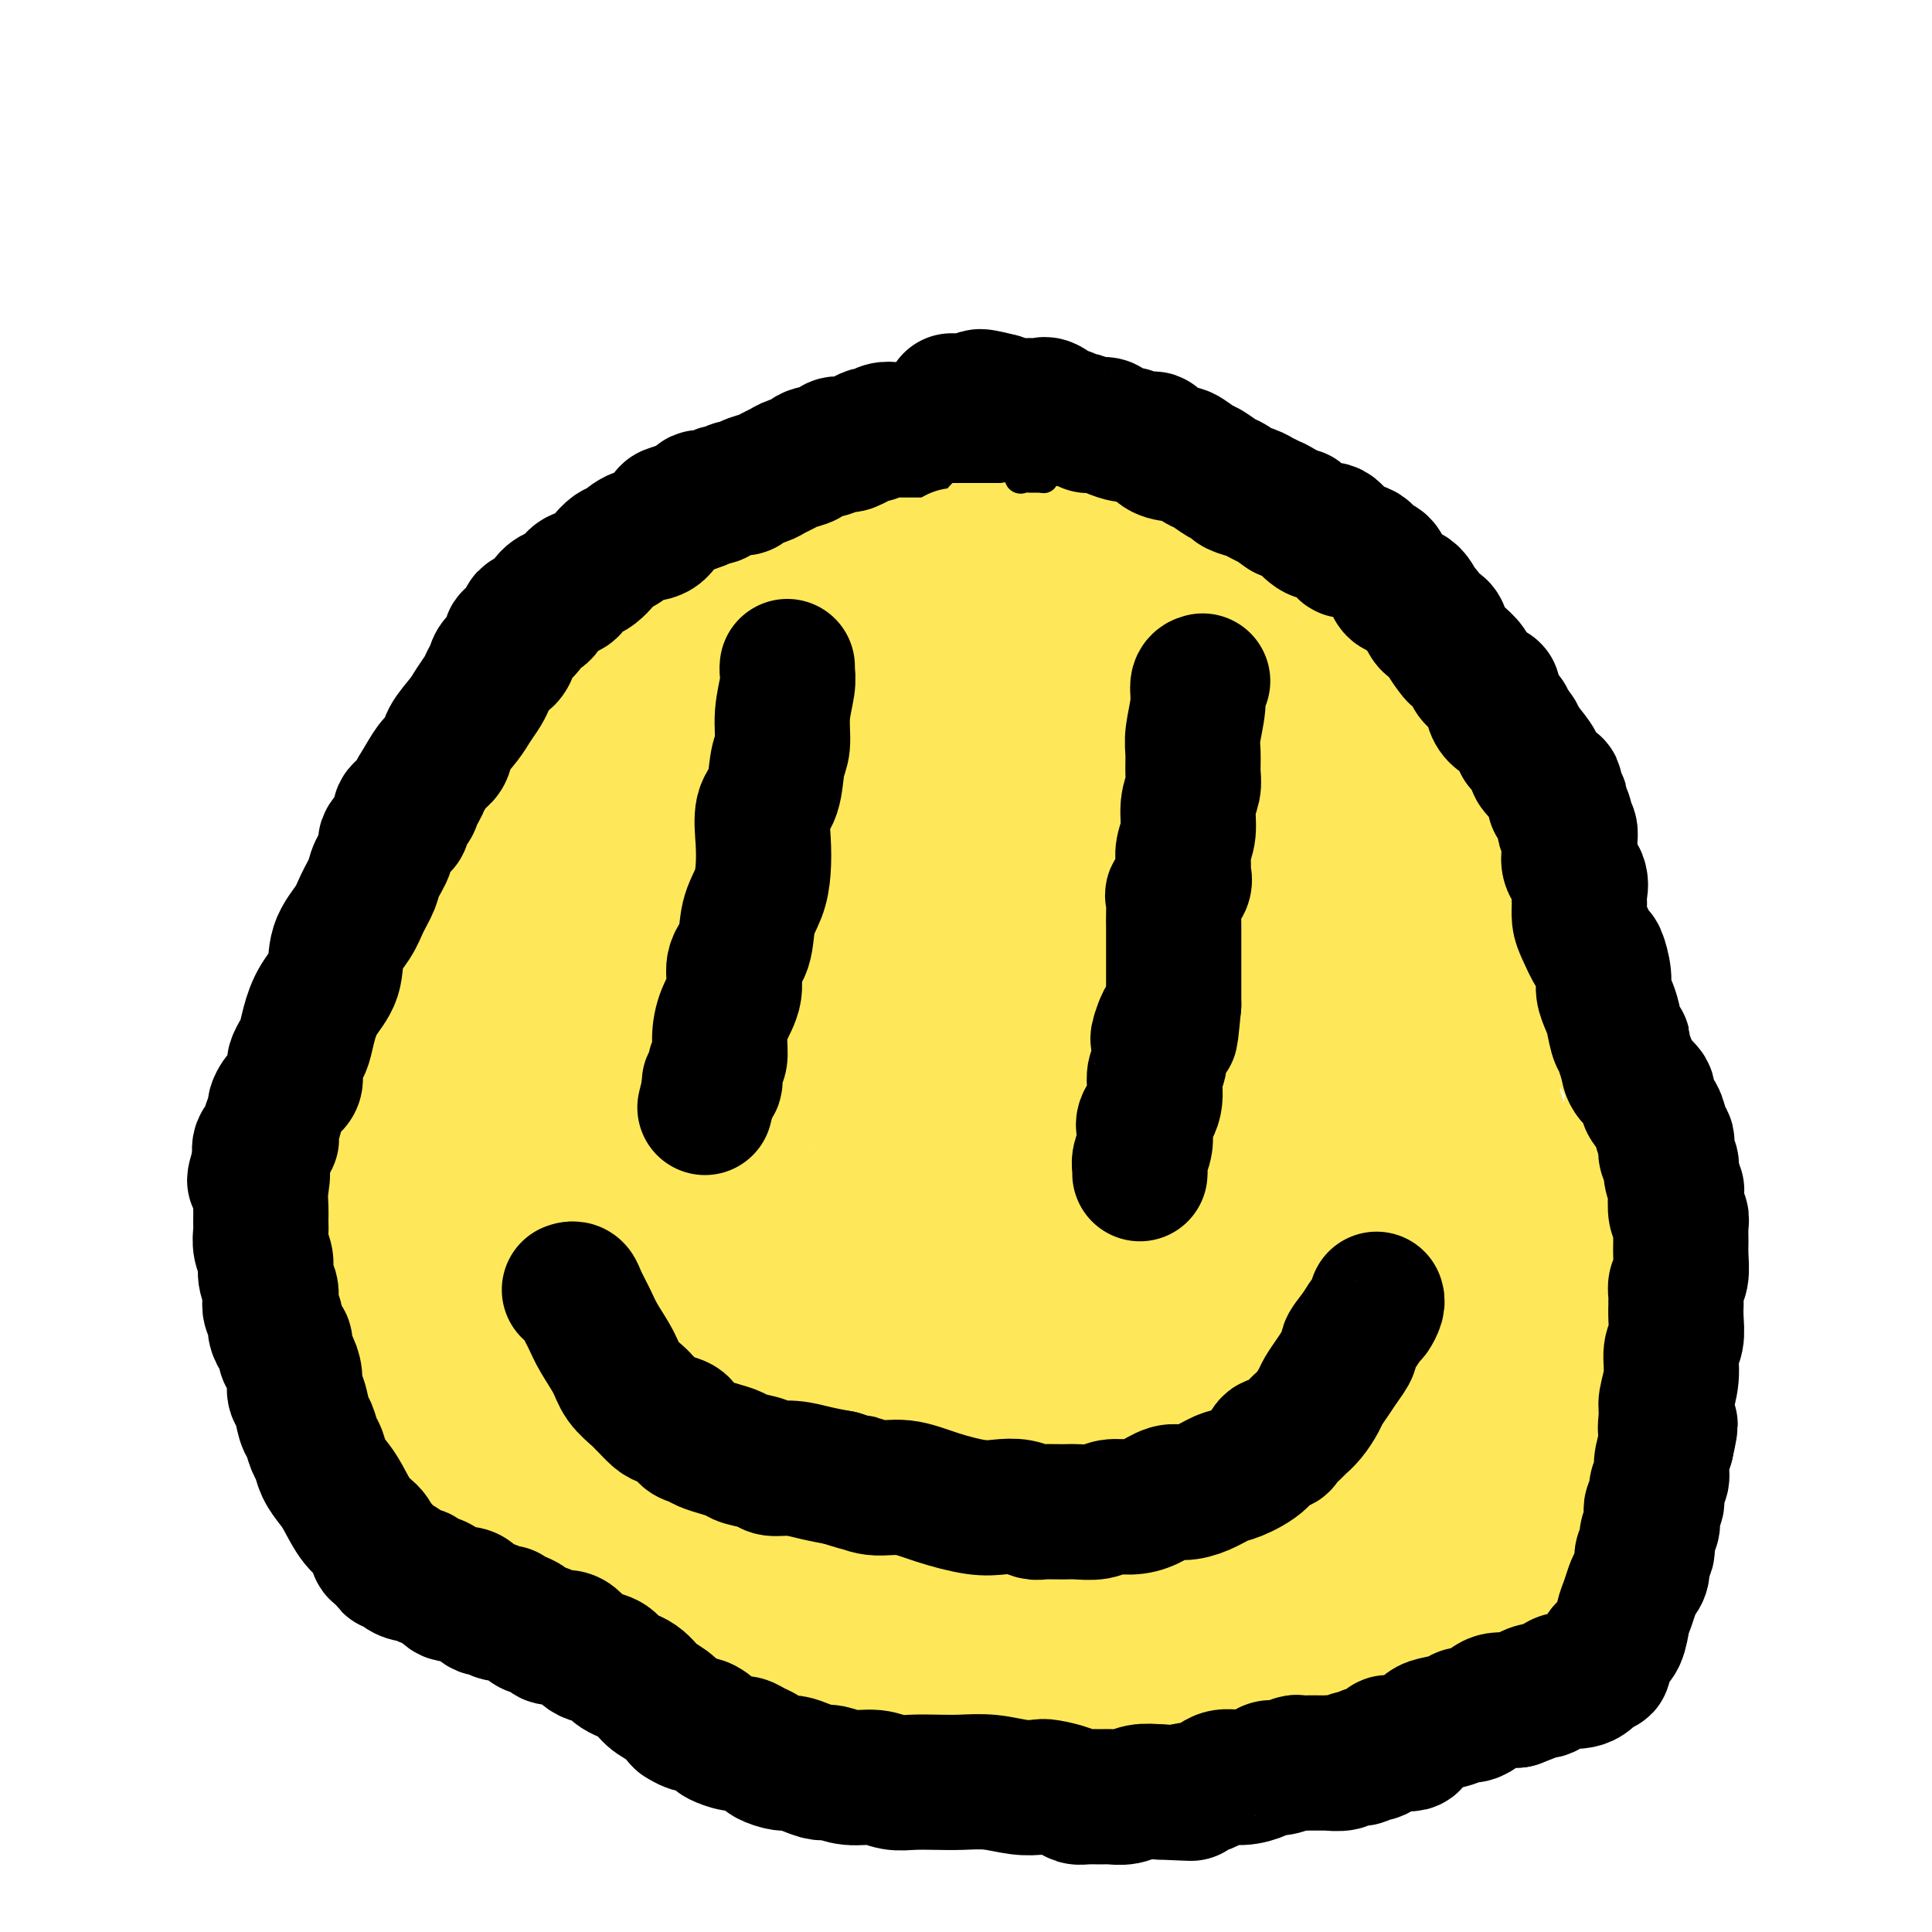 <svg viewBox='0 0 400 400' version='1.1' xmlns='http://www.w3.org/2000/svg' xmlns:xlink='http://www.w3.org/1999/xlink'><g fill='none' stroke='#FEE859' stroke-width='28' stroke-linecap='round' stroke-linejoin='round'><path d='M210,103c-0.171,-0.002 -0.342,-0.004 -1,0c-0.658,0.004 -1.802,0.015 -2,0c-0.198,-0.015 0.551,-0.057 0,0c-0.551,0.057 -2.403,0.212 -3,0c-0.597,-0.212 0.062,-0.793 0,-1c-0.062,-0.207 -0.846,-0.041 -1,0c-0.154,0.041 0.320,-0.041 0,0c-0.320,0.041 -1.435,0.207 -2,0c-0.565,-0.207 -0.580,-0.788 -1,-1c-0.420,-0.212 -1.245,-0.057 -2,0c-0.755,0.057 -1.438,0.015 -2,0c-0.562,-0.015 -1.001,-0.004 -2,0c-0.999,0.004 -2.556,0.001 -3,0c-0.444,-0.001 0.227,-0.000 0,0c-0.227,0.000 -1.352,0.000 -2,0c-0.648,-0.000 -0.820,-0.000 -1,0c-0.180,0.000 -0.367,-0.000 -1,0c-0.633,0.000 -1.710,0.000 -2,0c-0.290,-0.000 0.207,-0.000 0,0c-0.207,0.000 -1.119,0.001 -2,0c-0.881,-0.001 -1.732,-0.002 -2,0c-0.268,0.002 0.045,0.007 0,0c-0.045,-0.007 -0.450,-0.028 -1,0c-0.550,0.028 -1.246,0.103 -2,0c-0.754,-0.103 -1.567,-0.383 -2,0c-0.433,0.383 -0.487,1.430 -1,2c-0.513,0.570 -1.486,0.664 -2,1c-0.514,0.336 -0.571,0.915 -1,1c-0.429,0.085 -1.231,-0.323 -2,0c-0.769,0.323 -1.505,1.378 -2,2c-0.495,0.622 -0.747,0.811 -1,1'/><path d='M167,108c-2.284,1.256 -2.495,0.896 -3,1c-0.505,0.104 -1.306,0.673 -2,1c-0.694,0.327 -1.282,0.412 -2,1c-0.718,0.588 -1.568,1.677 -2,2c-0.432,0.323 -0.447,-0.122 -1,0c-0.553,0.122 -1.644,0.810 -2,1c-0.356,0.190 0.021,-0.117 0,0c-0.021,0.117 -0.442,0.657 -1,1c-0.558,0.343 -1.254,0.487 -2,1c-0.746,0.513 -1.542,1.394 -2,2c-0.458,0.606 -0.579,0.936 -1,1c-0.421,0.064 -1.142,-0.137 -2,0c-0.858,0.137 -1.854,0.614 -2,1c-0.146,0.386 0.557,0.681 0,1c-0.557,0.319 -2.373,0.663 -3,1c-0.627,0.337 -0.066,0.669 0,1c0.066,0.331 -0.364,0.662 -1,1c-0.636,0.338 -1.478,0.685 -2,1c-0.522,0.315 -0.725,0.599 -1,1c-0.275,0.401 -0.622,0.919 -1,1c-0.378,0.081 -0.787,-0.274 -1,0c-0.213,0.274 -0.232,1.176 -1,2c-0.768,0.824 -2.287,1.569 -3,2c-0.713,0.431 -0.621,0.549 -1,1c-0.379,0.451 -1.229,1.235 -2,2c-0.771,0.765 -1.463,1.511 -2,2c-0.537,0.489 -0.917,0.722 -1,1c-0.083,0.278 0.132,0.600 0,1c-0.132,0.400 -0.613,0.877 -1,1c-0.387,0.123 -0.682,-0.108 -1,0c-0.318,0.108 -0.659,0.554 -1,1'/><path d='M123,140c-3.002,2.901 -1.008,1.155 -1,1c0.008,-0.155 -1.969,1.282 -3,2c-1.031,0.718 -1.115,0.717 -1,1c0.115,0.283 0.430,0.849 0,1c-0.430,0.151 -1.605,-0.115 -2,0c-0.395,0.115 -0.012,0.611 0,1c0.012,0.389 -0.349,0.672 -1,1c-0.651,0.328 -1.593,0.703 -2,1c-0.407,0.297 -0.279,0.517 -1,1c-0.721,0.483 -2.290,1.231 -3,2c-0.710,0.769 -0.560,1.560 -1,2c-0.440,0.440 -1.468,0.527 -2,1c-0.532,0.473 -0.568,1.330 -1,2c-0.432,0.670 -1.261,1.154 -2,2c-0.739,0.846 -1.386,2.056 -2,3c-0.614,0.944 -1.193,1.624 -2,3c-0.807,1.376 -1.842,3.450 -3,5c-1.158,1.550 -2.440,2.577 -3,4c-0.560,1.423 -0.399,3.242 -1,5c-0.601,1.758 -1.965,3.455 -3,5c-1.035,1.545 -1.740,2.938 -2,4c-0.260,1.062 -0.074,1.792 0,2c0.074,0.208 0.035,-0.108 0,0c-0.035,0.108 -0.064,0.639 0,1c0.064,0.361 0.223,0.550 0,1c-0.223,0.450 -0.829,1.160 -1,2c-0.171,0.840 0.094,1.812 0,3c-0.094,1.188 -0.547,2.594 -1,4'/><path d='M85,200c-1.115,4.952 0.097,3.831 0,4c-0.097,0.169 -1.502,1.627 -2,3c-0.498,1.373 -0.091,2.659 0,4c0.091,1.341 -0.136,2.736 0,4c0.136,1.264 0.636,2.397 0,4c-0.636,1.603 -2.409,3.677 -3,5c-0.591,1.323 -0.001,1.897 0,3c0.001,1.103 -0.587,2.735 -1,4c-0.413,1.265 -0.650,2.162 -1,3c-0.350,0.838 -0.812,1.616 -1,3c-0.188,1.384 -0.103,3.375 0,5c0.103,1.625 0.224,2.886 0,4c-0.224,1.114 -0.792,2.083 -1,3c-0.208,0.917 -0.056,1.782 0,3c0.056,1.218 0.014,2.790 0,4c-0.014,1.210 -0.001,2.060 0,3c0.001,0.940 -0.011,1.970 0,3c0.011,1.030 0.044,2.060 0,3c-0.044,0.940 -0.164,1.791 0,3c0.164,1.209 0.611,2.778 1,4c0.389,1.222 0.719,2.097 1,3c0.281,0.903 0.513,1.833 1,3c0.487,1.167 1.229,2.571 2,4c0.771,1.429 1.571,2.881 2,4c0.429,1.119 0.486,1.903 1,3c0.514,1.097 1.485,2.507 2,4c0.515,1.493 0.574,3.069 1,4c0.426,0.931 1.217,1.219 2,2c0.783,0.781 1.557,2.056 2,3c0.443,0.944 0.555,1.555 1,2c0.445,0.445 1.222,0.722 2,1'/><path d='M94,305c1.424,1.654 1.484,1.790 2,2c0.516,0.210 1.488,0.493 2,1c0.512,0.507 0.563,1.238 1,2c0.437,0.762 1.261,1.554 2,2c0.739,0.446 1.393,0.545 2,1c0.607,0.455 1.166,1.265 2,2c0.834,0.735 1.941,1.393 3,2c1.059,0.607 2.068,1.162 3,2c0.932,0.838 1.785,1.958 3,3c1.215,1.042 2.791,2.004 4,3c1.209,0.996 2.051,2.024 3,3c0.949,0.976 2.004,1.899 3,3c0.996,1.101 1.932,2.379 3,3c1.068,0.621 2.266,0.585 3,1c0.734,0.415 1.003,1.280 2,2c0.997,0.720 2.723,1.296 4,2c1.277,0.704 2.104,1.537 3,2c0.896,0.463 1.859,0.557 3,1c1.141,0.443 2.459,1.234 4,2c1.541,0.766 3.304,1.505 5,2c1.696,0.495 3.323,0.745 5,1c1.677,0.255 3.403,0.515 5,1c1.597,0.485 3.066,1.196 5,2c1.934,0.804 4.333,1.703 6,2c1.667,0.297 2.601,-0.008 4,0c1.399,0.008 3.262,0.328 5,1c1.738,0.672 3.353,1.697 5,2c1.647,0.303 3.328,-0.115 5,0c1.672,0.115 3.335,0.762 5,1c1.665,0.238 3.333,0.068 5,0c1.667,-0.068 3.334,-0.034 5,0'/><path d='M206,356c6.430,0.679 5.504,0.378 6,0c0.496,-0.378 2.412,-0.833 4,-1c1.588,-0.167 2.847,-0.045 4,0c1.153,0.045 2.201,0.012 3,0c0.799,-0.012 1.349,-0.004 2,0c0.651,0.004 1.401,0.002 2,0c0.599,-0.002 1.046,-0.005 2,0c0.954,0.005 2.414,0.016 4,0c1.586,-0.016 3.297,-0.061 5,0c1.703,0.061 3.399,0.228 5,0c1.601,-0.228 3.106,-0.849 4,-1c0.894,-0.151 1.176,0.170 2,0c0.824,-0.170 2.191,-0.830 3,-1c0.809,-0.170 1.062,0.150 2,0c0.938,-0.150 2.562,-0.771 4,-1c1.438,-0.229 2.689,-0.065 4,0c1.311,0.065 2.683,0.032 4,0c1.317,-0.032 2.579,-0.063 4,0c1.421,0.063 3.001,0.220 4,0c0.999,-0.220 1.419,-0.815 2,-1c0.581,-0.185 1.324,0.042 2,0c0.676,-0.042 1.284,-0.351 2,-1c0.716,-0.649 1.538,-1.637 2,-2c0.462,-0.363 0.563,-0.099 1,0c0.437,0.099 1.209,0.034 2,0c0.791,-0.034 1.601,-0.036 2,0c0.399,0.036 0.386,0.112 1,0c0.614,-0.112 1.855,-0.411 3,-1c1.145,-0.589 2.193,-1.466 3,-2c0.807,-0.534 1.373,-0.724 2,-1c0.627,-0.276 1.313,-0.638 2,-1'/><path d='M298,343c4.101,-1.614 2.355,-1.150 2,-1c-0.355,0.150 0.682,-0.015 1,0c0.318,0.015 -0.083,0.211 0,0c0.083,-0.211 0.651,-0.831 1,-1c0.349,-0.169 0.480,0.111 1,0c0.520,-0.111 1.431,-0.612 2,-1c0.569,-0.388 0.797,-0.663 1,-1c0.203,-0.337 0.382,-0.736 1,-1c0.618,-0.264 1.675,-0.395 2,-1c0.325,-0.605 -0.081,-1.686 0,-2c0.081,-0.314 0.650,0.138 1,0c0.350,-0.138 0.483,-0.867 1,-1c0.517,-0.133 1.419,0.330 2,0c0.581,-0.330 0.841,-1.453 1,-2c0.159,-0.547 0.218,-0.517 1,-1c0.782,-0.483 2.286,-1.479 3,-2c0.714,-0.521 0.639,-0.565 1,-1c0.361,-0.435 1.157,-1.259 2,-2c0.843,-0.741 1.731,-1.400 2,-2c0.269,-0.600 -0.082,-1.142 0,-2c0.082,-0.858 0.596,-2.031 1,-3c0.404,-0.969 0.699,-1.733 1,-2c0.301,-0.267 0.609,-0.038 1,-1c0.391,-0.962 0.864,-3.114 1,-4c0.136,-0.886 -0.066,-0.507 0,-1c0.066,-0.493 0.399,-1.857 1,-3c0.601,-1.143 1.470,-2.066 2,-3c0.530,-0.934 0.719,-1.879 1,-3c0.281,-1.121 0.653,-2.417 1,-4c0.347,-1.583 0.671,-3.452 1,-5c0.329,-1.548 0.665,-2.774 1,-4'/><path d='M334,289c1.881,-6.051 1.082,-3.680 1,-4c-0.082,-0.320 0.551,-3.332 1,-5c0.449,-1.668 0.713,-1.993 1,-3c0.287,-1.007 0.598,-2.695 1,-4c0.402,-1.305 0.896,-2.225 1,-3c0.104,-0.775 -0.182,-1.404 0,-2c0.182,-0.596 0.833,-1.159 1,-2c0.167,-0.841 -0.152,-1.958 0,-3c0.152,-1.042 0.773,-2.007 1,-3c0.227,-0.993 0.061,-2.013 0,-3c-0.061,-0.987 -0.016,-1.942 0,-3c0.016,-1.058 0.004,-2.218 0,-3c-0.004,-0.782 -0.000,-1.185 0,-2c0.000,-0.815 -0.004,-2.041 0,-3c0.004,-0.959 0.015,-1.651 0,-2c-0.015,-0.349 -0.054,-0.353 0,-1c0.054,-0.647 0.203,-1.935 0,-3c-0.203,-1.065 -0.758,-1.908 -1,-3c-0.242,-1.092 -0.169,-2.435 0,-3c0.169,-0.565 0.436,-0.353 0,-1c-0.436,-0.647 -1.574,-2.154 -2,-3c-0.426,-0.846 -0.142,-1.030 0,-2c0.142,-0.970 0.140,-2.727 0,-4c-0.140,-1.273 -0.418,-2.061 -1,-3c-0.582,-0.939 -1.468,-2.028 -2,-3c-0.532,-0.972 -0.709,-1.827 -1,-3c-0.291,-1.173 -0.694,-2.665 -1,-4c-0.306,-1.335 -0.515,-2.512 -1,-4c-0.485,-1.488 -1.246,-3.285 -2,-5c-0.754,-1.715 -1.501,-3.347 -2,-5c-0.499,-1.653 -0.749,-3.326 -1,-5'/><path d='M327,192c-2.570,-8.157 -1.995,-4.549 -2,-4c-0.005,0.549 -0.589,-1.962 -1,-3c-0.411,-1.038 -0.649,-0.603 -1,-1c-0.351,-0.397 -0.816,-1.626 -1,-2c-0.184,-0.374 -0.086,0.106 0,0c0.086,-0.106 0.161,-0.797 0,-1c-0.161,-0.203 -0.559,0.083 -1,0c-0.441,-0.083 -0.924,-0.535 -1,-1c-0.076,-0.465 0.255,-0.944 0,-1c-0.255,-0.056 -1.095,0.312 -2,0c-0.905,-0.312 -1.875,-1.305 -3,-2c-1.125,-0.695 -2.404,-1.092 -3,-2c-0.596,-0.908 -0.509,-2.326 -1,-3c-0.491,-0.674 -1.559,-0.603 -2,-1c-0.441,-0.397 -0.255,-1.261 -1,-2c-0.745,-0.739 -2.420,-1.352 -3,-2c-0.580,-0.648 -0.066,-1.332 0,-2c0.066,-0.668 -0.315,-1.320 -1,-2c-0.685,-0.680 -1.674,-1.389 -2,-2c-0.326,-0.611 0.012,-1.125 0,-2c-0.012,-0.875 -0.374,-2.109 -1,-3c-0.626,-0.891 -1.517,-1.437 -2,-2c-0.483,-0.563 -0.557,-1.144 -1,-2c-0.443,-0.856 -1.255,-1.987 -2,-3c-0.745,-1.013 -1.422,-1.909 -2,-3c-0.578,-1.091 -1.057,-2.376 -2,-3c-0.943,-0.624 -2.349,-0.587 -3,-1c-0.651,-0.413 -0.546,-1.276 -1,-2c-0.454,-0.724 -1.469,-1.310 -2,-2c-0.531,-0.690 -0.580,-1.483 -1,-2c-0.420,-0.517 -1.210,-0.759 -2,-1'/><path d='M283,135c-6.839,-9.517 -1.936,-4.811 -1,-3c0.936,1.811 -2.093,0.725 -3,0c-0.907,-0.725 0.309,-1.091 0,-2c-0.309,-0.909 -2.143,-2.361 -3,-3c-0.857,-0.639 -0.738,-0.466 -1,-1c-0.262,-0.534 -0.906,-1.777 -2,-3c-1.094,-1.223 -2.639,-2.426 -4,-3c-1.361,-0.574 -2.538,-0.519 -3,-1c-0.462,-0.481 -0.210,-1.499 -1,-2c-0.790,-0.501 -2.624,-0.484 -4,-1c-1.376,-0.516 -2.295,-1.566 -3,-2c-0.705,-0.434 -1.198,-0.253 -2,-1c-0.802,-0.747 -1.914,-2.421 -3,-3c-1.086,-0.579 -2.145,-0.063 -3,0c-0.855,0.063 -1.507,-0.326 -2,-1c-0.493,-0.674 -0.828,-1.633 -1,-2c-0.172,-0.367 -0.181,-0.140 -1,0c-0.819,0.140 -2.447,0.195 -3,0c-0.553,-0.195 -0.030,-0.641 0,-1c0.030,-0.359 -0.434,-0.631 -1,-1c-0.566,-0.369 -1.235,-0.835 -2,-1c-0.765,-0.165 -1.627,-0.029 -2,0c-0.373,0.029 -0.256,-0.049 -1,0c-0.744,0.049 -2.348,0.224 -3,0c-0.652,-0.224 -0.352,-0.848 -1,-1c-0.648,-0.152 -2.243,0.170 -3,0c-0.757,-0.170 -0.675,-0.830 -1,-1c-0.325,-0.170 -1.056,0.150 -2,0c-0.944,-0.150 -2.100,-0.771 -3,-1c-0.900,-0.229 -1.543,-0.065 -2,0c-0.457,0.065 -0.729,0.033 -1,0'/><path d='M221,101c-5.150,-1.392 -2.025,-0.373 -1,0c1.025,0.373 -0.052,0.101 -1,0c-0.948,-0.101 -1.769,-0.031 -2,0c-0.231,0.031 0.127,0.022 0,0c-0.127,-0.022 -0.738,-0.058 -1,0c-0.262,0.058 -0.173,0.212 0,0c0.173,-0.212 0.431,-0.788 0,-1c-0.431,-0.212 -1.552,-0.061 -2,0c-0.448,0.061 -0.224,0.030 0,0'/><path d='M157,131c-0.121,-0.422 -0.241,-0.844 0,-1c0.241,-0.156 0.845,-0.045 1,0c0.155,0.045 -0.138,0.024 0,0c0.138,-0.024 0.709,-0.050 0,0c-0.709,0.050 -2.696,0.178 -6,2c-3.304,1.822 -7.924,5.338 -13,9c-5.076,3.662 -10.609,7.468 -15,11c-4.391,3.532 -7.639,6.789 -11,11c-3.361,4.211 -6.835,9.377 -10,13c-3.165,3.623 -6.020,5.703 -7,7c-0.980,1.297 -0.083,1.810 0,2c0.083,0.190 -0.646,0.057 0,0c0.646,-0.057 2.669,-0.039 5,0c2.331,0.039 4.971,0.099 8,-1c3.029,-1.099 6.447,-3.358 9,-5c2.553,-1.642 4.241,-2.667 6,-4c1.759,-1.333 3.589,-2.974 5,-4c1.411,-1.026 2.403,-1.436 3,-2c0.597,-0.564 0.798,-1.282 1,-2'/><path d='M133,167c4.080,-2.859 2.279,-1.507 2,-1c-0.279,0.507 0.965,0.168 0,1c-0.965,0.832 -4.140,2.836 -8,6c-3.860,3.164 -8.407,7.490 -13,12c-4.593,4.510 -9.232,9.206 -15,14c-5.768,4.794 -12.665,9.686 -16,13c-3.335,3.314 -3.109,5.049 -3,6c0.109,0.951 0.100,1.119 0,1c-0.100,-0.119 -0.291,-0.524 0,-1c0.291,-0.476 1.066,-1.022 3,-2c1.934,-0.978 5.029,-2.389 9,-5c3.971,-2.611 8.818,-6.423 14,-11c5.182,-4.577 10.699,-9.920 16,-15c5.301,-5.080 10.387,-9.898 15,-14c4.613,-4.102 8.752,-7.488 11,-10c2.248,-2.512 2.603,-4.151 3,-5c0.397,-0.849 0.834,-0.910 1,-1c0.166,-0.090 0.060,-0.211 0,0c-0.060,0.211 -0.074,0.754 -1,3c-0.926,2.246 -2.765,6.194 -6,12c-3.235,5.806 -7.867,13.471 -13,22c-5.133,8.529 -10.768,17.921 -16,26c-5.232,8.079 -10.062,14.846 -14,21c-3.938,6.154 -6.983,11.695 -9,15c-2.017,3.305 -3.005,4.373 -3,4c0.005,-0.373 1.002,-2.186 2,-4'/><path d='M92,254c1.190,-2.458 3.164,-6.602 6,-12c2.836,-5.398 6.535,-12.048 11,-19c4.465,-6.952 9.697,-14.205 14,-21c4.303,-6.795 7.679,-13.131 10,-17c2.321,-3.869 3.589,-5.272 4,-6c0.411,-0.728 -0.033,-0.781 0,-1c0.033,-0.219 0.544,-0.605 0,1c-0.544,1.605 -2.143,5.202 -6,11c-3.857,5.798 -9.971,13.799 -15,21c-5.029,7.201 -8.972,13.602 -13,20c-4.028,6.398 -8.140,12.792 -11,17c-2.860,4.208 -4.469,6.231 -5,7c-0.531,0.769 0.015,0.285 0,0c-0.015,-0.285 -0.591,-0.371 0,-1c0.591,-0.629 2.350,-1.802 4,-4c1.650,-2.198 3.193,-5.421 5,-9c1.807,-3.579 3.879,-7.513 6,-11c2.121,-3.487 4.292,-6.526 6,-10c1.708,-3.474 2.952,-7.383 4,-9c1.048,-1.617 1.898,-0.943 2,-1c0.102,-0.057 -0.546,-0.846 0,1c0.546,1.846 2.284,6.325 3,11c0.716,4.675 0.409,9.545 0,15c-0.409,5.455 -0.919,11.495 -2,17c-1.081,5.505 -2.733,10.476 -4,16c-1.267,5.524 -2.149,11.603 -3,16c-0.851,4.397 -1.672,7.114 -2,9c-0.328,1.886 -0.164,2.943 0,4'/><path d='M106,299c-1.745,9.606 -0.606,2.621 0,-1c0.606,-3.621 0.679,-3.877 0,-6c-0.679,-2.123 -2.109,-6.114 -4,-9c-1.891,-2.886 -4.244,-4.667 -6,-7c-1.756,-2.333 -2.915,-5.220 -4,-7c-1.085,-1.780 -2.094,-2.455 -3,-4c-0.906,-1.545 -1.707,-3.960 -2,-5c-0.293,-1.040 -0.078,-0.706 0,-1c0.078,-0.294 0.020,-1.218 0,-2c-0.020,-0.782 -0.001,-1.423 0,-2c0.001,-0.577 -0.015,-1.088 0,-1c0.015,0.088 0.061,0.777 0,1c-0.061,0.223 -0.229,-0.021 1,2c1.229,2.021 3.856,6.307 7,11c3.144,4.693 6.805,9.792 10,15c3.195,5.208 5.923,10.526 8,15c2.077,4.474 3.504,8.105 5,11c1.496,2.895 3.062,5.056 4,7c0.938,1.944 1.249,3.673 2,5c0.751,1.327 1.944,2.253 3,3c1.056,0.747 1.977,1.317 3,2c1.023,0.683 2.150,1.481 3,2c0.850,0.519 1.425,0.760 2,1'/><path d='M135,329c1.893,1.178 1.126,0.122 1,0c-0.126,-0.122 0.389,0.689 1,1c0.611,0.311 1.318,0.121 2,0c0.682,-0.121 1.337,-0.173 2,0c0.663,0.173 1.332,0.572 2,1c0.668,0.428 1.336,0.885 2,1c0.664,0.115 1.324,-0.113 2,0c0.676,0.113 1.367,0.566 2,1c0.633,0.434 1.207,0.847 2,1c0.793,0.153 1.804,0.045 3,0c1.196,-0.045 2.577,-0.026 4,0c1.423,0.026 2.886,0.058 4,0c1.114,-0.058 1.877,-0.208 3,0c1.123,0.208 2.607,0.773 4,1c1.393,0.227 2.696,0.116 4,0c1.304,-0.116 2.609,-0.237 4,0c1.391,0.237 2.868,0.833 4,1c1.132,0.167 1.919,-0.095 3,0c1.081,0.095 2.456,0.547 4,1c1.544,0.453 3.257,0.906 5,1c1.743,0.094 3.516,-0.171 5,0c1.484,0.171 2.678,0.778 4,1c1.322,0.222 2.773,0.060 4,0c1.227,-0.060 2.231,-0.016 4,0c1.769,0.016 4.303,0.004 6,0c1.697,-0.004 2.558,-0.001 4,0c1.442,0.001 3.467,0.000 5,0c1.533,-0.000 2.576,-0.000 4,0c1.424,0.000 3.230,0.000 5,0c1.770,-0.000 3.506,-0.000 5,0c1.494,0.000 2.747,0.000 4,0'/><path d='M243,339c7.061,-0.043 4.212,-0.149 4,-1c-0.212,-0.851 2.211,-2.447 4,-3c1.789,-0.553 2.943,-0.064 4,0c1.057,0.064 2.018,-0.296 3,-1c0.982,-0.704 1.985,-1.750 3,-2c1.015,-0.250 2.042,0.297 3,0c0.958,-0.297 1.846,-1.438 3,-2c1.154,-0.562 2.573,-0.546 4,-1c1.427,-0.454 2.863,-1.377 4,-2c1.137,-0.623 1.977,-0.945 3,-1c1.023,-0.055 2.230,0.157 3,0c0.770,-0.157 1.101,-0.684 2,-1c0.899,-0.316 2.364,-0.420 3,-1c0.636,-0.580 0.443,-1.636 1,-2c0.557,-0.364 1.864,-0.037 3,0c1.136,0.037 2.101,-0.215 3,-1c0.899,-0.785 1.732,-2.102 3,-3c1.268,-0.898 2.970,-1.378 4,-2c1.030,-0.622 1.388,-1.388 2,-2c0.612,-0.612 1.478,-1.071 2,-2c0.522,-0.929 0.699,-2.328 1,-3c0.301,-0.672 0.726,-0.617 1,-1c0.274,-0.383 0.397,-1.203 1,-2c0.603,-0.797 1.685,-1.569 2,-2c0.315,-0.431 -0.137,-0.520 0,-1c0.137,-0.480 0.864,-1.349 1,-2c0.136,-0.651 -0.317,-1.083 0,-2c0.317,-0.917 1.405,-2.318 2,-3c0.595,-0.682 0.699,-0.645 1,-1c0.301,-0.355 0.800,-1.101 1,-2c0.200,-0.899 0.100,-1.949 0,-3'/><path d='M314,290c1.563,-3.773 0.471,-2.205 0,-2c-0.471,0.205 -0.319,-0.954 0,-2c0.319,-1.046 0.807,-1.980 0,-3c-0.807,-1.020 -2.910,-2.126 -4,-3c-1.090,-0.874 -1.168,-1.515 -2,-2c-0.832,-0.485 -2.419,-0.814 -3,-1c-0.581,-0.186 -0.156,-0.228 0,-1c0.156,-0.772 0.042,-2.275 0,-3c-0.042,-0.725 -0.011,-0.674 0,-1c0.011,-0.326 0.003,-1.031 0,-2c-0.003,-0.969 0.000,-2.204 0,-3c-0.000,-0.796 -0.004,-1.154 0,-2c0.004,-0.846 0.015,-2.181 0,-3c-0.015,-0.819 -0.056,-1.123 0,-2c0.056,-0.877 0.211,-2.329 0,-3c-0.211,-0.671 -0.786,-0.562 -1,-1c-0.214,-0.438 -0.066,-1.424 0,-2c0.066,-0.576 0.049,-0.743 0,-1c-0.049,-0.257 -0.131,-0.604 0,-1c0.131,-0.396 0.475,-0.840 0,-1c-0.475,-0.160 -1.769,-0.036 -2,0c-0.231,0.036 0.599,-0.015 1,0c0.401,0.015 0.372,0.095 1,0c0.628,-0.095 1.914,-0.366 3,0c1.086,0.366 1.973,1.369 3,2c1.027,0.631 2.193,0.891 3,2c0.807,1.109 1.256,3.068 2,5c0.744,1.932 1.784,3.838 3,6c1.216,2.162 2.608,4.581 4,7'/><path d='M322,273c1.510,3.751 0.785,4.130 1,5c0.215,0.870 1.372,2.231 2,3c0.628,0.769 0.729,0.945 1,1c0.271,0.055 0.711,-0.012 1,0c0.289,0.012 0.426,0.104 0,0c-0.426,-0.104 -1.416,-0.403 -2,-2c-0.584,-1.597 -0.762,-4.492 -2,-8c-1.238,-3.508 -3.537,-7.628 -5,-12c-1.463,-4.372 -2.091,-8.994 -3,-13c-0.909,-4.006 -2.100,-7.395 -3,-10c-0.900,-2.605 -1.509,-4.425 -2,-6c-0.491,-1.575 -0.864,-2.903 -1,-4c-0.136,-1.097 -0.037,-1.962 0,-3c0.037,-1.038 0.010,-2.249 0,-3c-0.010,-0.751 -0.003,-1.041 0,-1c0.003,0.041 0.001,0.415 0,0c-0.001,-0.415 -0.000,-1.618 0,-2c0.000,-0.382 0.000,0.059 0,0c-0.000,-0.059 -0.000,-0.616 0,-1c0.000,-0.384 0.000,-0.595 0,-1c-0.000,-0.405 -0.000,-1.004 0,-2c0.000,-0.996 0.000,-2.391 0,-3c-0.000,-0.609 -0.000,-0.433 0,-1c0.000,-0.567 0.000,-1.876 0,-3c-0.000,-1.124 -0.000,-2.062 0,-3'/><path d='M309,204c0.074,-4.108 0.259,-2.879 0,-3c-0.259,-0.121 -0.961,-1.592 -1,-3c-0.039,-1.408 0.586,-2.754 0,-4c-0.586,-1.246 -2.382,-2.391 -3,-4c-0.618,-1.609 -0.059,-3.682 0,-5c0.059,-1.318 -0.383,-1.882 -1,-3c-0.617,-1.118 -1.408,-2.790 -2,-4c-0.592,-1.210 -0.986,-1.960 -1,-3c-0.014,-1.040 0.351,-2.372 0,-3c-0.351,-0.628 -1.419,-0.553 -2,-1c-0.581,-0.447 -0.674,-1.416 -1,-2c-0.326,-0.584 -0.883,-0.784 -1,-1c-0.117,-0.216 0.208,-0.448 0,-1c-0.208,-0.552 -0.947,-1.426 -2,-2c-1.053,-0.574 -2.420,-0.850 -3,-2c-0.580,-1.150 -0.375,-3.176 -1,-4c-0.625,-0.824 -2.082,-0.446 -3,-1c-0.918,-0.554 -1.298,-2.040 -2,-3c-0.702,-0.960 -1.727,-1.393 -3,-2c-1.273,-0.607 -2.793,-1.388 -4,-2c-1.207,-0.612 -2.100,-1.056 -3,-2c-0.900,-0.944 -1.806,-2.387 -3,-3c-1.194,-0.613 -2.674,-0.394 -4,-1c-1.326,-0.606 -2.497,-2.036 -3,-3c-0.503,-0.964 -0.338,-1.462 -1,-2c-0.662,-0.538 -2.152,-1.117 -3,-2c-0.848,-0.883 -1.056,-2.071 -2,-3c-0.944,-0.929 -2.624,-1.600 -4,-2c-1.376,-0.400 -2.447,-0.531 -3,-1c-0.553,-0.469 -0.586,-1.277 -1,-2c-0.414,-0.723 -1.207,-1.362 -2,-2'/><path d='M250,128c-6.789,-4.969 -3.261,-1.891 -2,-1c1.261,0.891 0.254,-0.404 -1,-1c-1.254,-0.596 -2.756,-0.492 -4,-1c-1.244,-0.508 -2.229,-1.628 -3,-2c-0.771,-0.372 -1.328,0.005 -2,0c-0.672,-0.005 -1.457,-0.392 -2,-1c-0.543,-0.608 -0.842,-1.439 -2,-2c-1.158,-0.561 -3.176,-0.854 -4,-1c-0.824,-0.146 -0.456,-0.144 -1,0c-0.544,0.144 -2.001,0.431 -3,0c-0.999,-0.431 -1.542,-1.579 -2,-2c-0.458,-0.421 -0.832,-0.114 -2,0c-1.168,0.114 -3.130,0.035 -5,0c-1.870,-0.035 -3.647,-0.024 -6,0c-2.353,0.024 -5.281,0.063 -7,0c-1.719,-0.063 -2.229,-0.227 -4,0c-1.771,0.227 -4.802,0.845 -6,1c-1.198,0.155 -0.563,-0.153 -1,0c-0.437,0.153 -1.946,0.766 -3,1c-1.054,0.234 -1.653,0.088 -2,0c-0.347,-0.088 -0.442,-0.117 -1,0c-0.558,0.117 -1.580,0.382 -2,1c-0.420,0.618 -0.240,1.591 -1,2c-0.760,0.409 -2.462,0.254 -3,1c-0.538,0.746 0.086,2.393 0,3c-0.086,0.607 -0.882,0.173 -1,0c-0.118,-0.173 0.441,-0.087 1,0'/><path d='M181,126c-0.394,0.565 1.621,-1.524 3,-3c1.379,-1.476 2.123,-2.340 3,-3c0.877,-0.660 1.889,-1.116 2,-1c0.111,0.116 -0.679,0.805 -1,1c-0.321,0.195 -0.174,-0.105 -2,2c-1.826,2.105 -5.625,6.613 -8,9c-2.375,2.387 -3.325,2.652 -4,3c-0.675,0.348 -1.075,0.779 -1,1c0.075,0.221 0.624,0.233 1,0c0.376,-0.233 0.580,-0.709 0,1c-0.580,1.709 -1.945,5.605 -4,9c-2.055,3.395 -4.802,6.291 -8,11c-3.198,4.709 -6.849,11.232 -10,16c-3.151,4.768 -5.801,7.781 -7,10c-1.199,2.219 -0.946,3.644 0,3c0.946,-0.644 2.583,-3.358 6,-7c3.417,-3.642 8.612,-8.211 13,-12c4.388,-3.789 7.968,-6.797 12,-10c4.032,-3.203 8.516,-6.602 13,-10'/><path d='M189,146c7.820,-7.017 5.370,-5.058 5,-5c-0.370,0.058 1.342,-1.785 1,0c-0.342,1.785 -2.736,7.198 -5,11c-2.264,3.802 -4.397,5.994 -12,13c-7.603,7.006 -20.674,18.828 -27,24c-6.326,5.172 -5.906,3.695 -6,4c-0.094,0.305 -0.703,2.393 -1,3c-0.297,0.607 -0.283,-0.268 0,-1c0.283,-0.732 0.833,-1.322 4,-4c3.167,-2.678 8.949,-7.444 15,-12c6.051,-4.556 12.370,-8.903 19,-13c6.630,-4.097 13.572,-7.945 19,-11c5.428,-3.055 9.342,-5.316 11,-6c1.658,-0.684 1.061,0.208 1,0c-0.061,-0.208 0.414,-1.517 -1,1c-1.414,2.517 -4.719,8.861 -8,16c-3.281,7.139 -6.539,15.072 -10,23c-3.461,7.928 -7.126,15.850 -10,22c-2.874,6.150 -4.959,10.529 -6,13c-1.041,2.471 -1.039,3.033 -1,3c0.039,-0.033 0.116,-0.661 0,-1c-0.116,-0.339 -0.423,-0.389 1,-3c1.423,-2.611 4.577,-7.782 7,-12c2.423,-4.218 4.114,-7.482 8,-13c3.886,-5.518 9.967,-13.291 14,-19c4.033,-5.709 6.016,-9.355 8,-13'/><path d='M215,166c7.668,-13.289 7.839,-16.013 8,-17c0.161,-0.987 0.313,-0.237 0,0c-0.313,0.237 -1.091,-0.039 -1,0c0.091,0.039 1.051,0.394 -2,4c-3.051,3.606 -10.114,10.465 -16,17c-5.886,6.535 -10.596,12.747 -19,23c-8.404,10.253 -20.503,24.546 -27,32c-6.497,7.454 -7.391,8.070 -8,9c-0.609,0.930 -0.933,2.175 -1,2c-0.067,-0.175 0.124,-1.768 0,-2c-0.124,-0.232 -0.563,0.898 0,-1c0.563,-1.898 2.130,-6.823 4,-12c1.870,-5.177 4.045,-10.605 7,-16c2.955,-5.395 6.690,-10.756 10,-16c3.310,-5.244 6.196,-10.372 9,-15c2.804,-4.628 5.526,-8.757 8,-12c2.474,-3.243 4.701,-5.602 6,-7c1.299,-1.398 1.669,-1.836 2,-2c0.331,-0.164 0.622,-0.054 1,0c0.378,0.054 0.844,0.052 1,0c0.156,-0.052 0.001,-0.152 1,0c0.999,0.152 3.152,0.557 6,0c2.848,-0.557 6.392,-2.077 10,-4c3.608,-1.923 7.279,-4.248 10,-6c2.721,-1.752 4.492,-2.929 6,-4c1.508,-1.071 2.754,-2.035 4,-3'/><path d='M234,136c3.491,-2.681 2.219,-2.885 2,-3c-0.219,-0.115 0.615,-0.142 1,0c0.385,0.142 0.319,0.454 1,1c0.681,0.546 2.108,1.326 3,2c0.892,0.674 1.250,1.242 2,2c0.750,0.758 1.892,1.705 3,3c1.108,1.295 2.181,2.937 3,4c0.819,1.063 1.385,1.548 2,2c0.615,0.452 1.278,0.870 1,1c-0.278,0.130 -1.498,-0.030 -2,0c-0.502,0.030 -0.287,0.249 -2,0c-1.713,-0.249 -5.354,-0.968 -8,-2c-2.646,-1.032 -4.297,-2.379 -6,-3c-1.703,-0.621 -3.457,-0.516 -5,-1c-1.543,-0.484 -2.875,-1.557 -4,-2c-1.125,-0.443 -2.043,-0.256 -3,-1c-0.957,-0.744 -1.953,-2.420 -3,-3c-1.047,-0.580 -2.147,-0.063 -3,0c-0.853,0.063 -1.460,-0.329 -2,-1c-0.540,-0.671 -1.011,-1.620 -1,-2c0.011,-0.380 0.506,-0.190 1,0'/><path d='M214,133c-2.354,-1.278 -0.739,0.028 2,1c2.739,0.972 6.602,1.612 9,2c2.398,0.388 3.329,0.525 5,1c1.671,0.475 4.080,1.287 6,2c1.920,0.713 3.350,1.325 5,2c1.650,0.675 3.518,1.412 5,2c1.482,0.588 2.577,1.028 4,2c1.423,0.972 3.173,2.476 5,4c1.827,1.524 3.731,3.069 6,5c2.269,1.931 4.902,4.249 7,6c2.098,1.751 3.659,2.935 5,4c1.341,1.065 2.461,2.011 4,3c1.539,0.989 3.498,2.022 5,3c1.502,0.978 2.548,1.900 4,3c1.452,1.100 3.311,2.379 5,4c1.689,1.621 3.208,3.585 5,5c1.792,1.415 3.856,2.280 5,3c1.144,0.720 1.367,1.295 2,2c0.633,0.705 1.676,1.539 2,2c0.324,0.461 -0.071,0.548 0,1c0.071,0.452 0.608,1.268 1,2c0.392,0.732 0.640,1.381 1,2c0.360,0.619 0.832,1.207 1,2c0.168,0.793 0.033,1.789 0,3c-0.033,1.211 0.036,2.636 0,4c-0.036,1.364 -0.178,2.668 0,4c0.178,1.332 0.675,2.694 0,4c-0.675,1.306 -2.521,2.556 -3,4c-0.479,1.444 0.410,3.081 0,5c-0.410,1.919 -2.117,4.120 -3,6c-0.883,1.880 -0.941,3.440 -1,5'/><path d='M301,231c-0.974,3.821 0.090,3.374 0,4c-0.090,0.626 -1.334,2.325 -2,4c-0.666,1.675 -0.755,3.325 -1,5c-0.245,1.675 -0.648,3.375 -1,5c-0.352,1.625 -0.655,3.177 -1,5c-0.345,1.823 -0.732,3.918 -1,6c-0.268,2.082 -0.416,4.150 -1,6c-0.584,1.850 -1.605,3.483 -2,5c-0.395,1.517 -0.166,2.920 0,4c0.166,1.080 0.269,1.837 0,3c-0.269,1.163 -0.908,2.731 -1,4c-0.092,1.269 0.364,2.238 0,3c-0.364,0.762 -1.548,1.317 -2,2c-0.452,0.683 -0.172,1.494 0,2c0.172,0.506 0.236,0.708 0,1c-0.236,0.292 -0.773,0.674 -1,1c-0.227,0.326 -0.143,0.595 0,1c0.143,0.405 0.345,0.946 0,1c-0.345,0.054 -1.237,-0.378 -2,0c-0.763,0.378 -1.398,1.564 -2,2c-0.602,0.436 -1.172,0.120 -2,0c-0.828,-0.120 -1.916,-0.043 -3,0c-1.084,0.043 -2.166,0.053 -3,0c-0.834,-0.053 -1.420,-0.169 -2,0c-0.580,0.169 -1.155,0.622 -2,1c-0.845,0.378 -1.961,0.681 -3,1c-1.039,0.319 -2.000,0.652 -3,1c-1.000,0.348 -2.038,0.709 -3,1c-0.962,0.291 -1.846,0.512 -3,1c-1.154,0.488 -2.577,1.244 -4,2'/><path d='M256,302c-5.482,1.566 -3.187,0.981 -3,1c0.187,0.019 -1.734,0.643 -3,1c-1.266,0.357 -1.876,0.449 -3,1c-1.124,0.551 -2.762,1.562 -4,2c-1.238,0.438 -2.074,0.302 -3,1c-0.926,0.698 -1.940,2.228 -3,3c-1.060,0.772 -2.164,0.785 -4,1c-1.836,0.215 -4.402,0.632 -6,1c-1.598,0.368 -2.227,0.687 -4,1c-1.773,0.313 -4.689,0.620 -7,1c-2.311,0.380 -4.016,0.834 -6,1c-1.984,0.166 -4.248,0.043 -6,0c-1.752,-0.043 -2.991,-0.007 -4,0c-1.009,0.007 -1.786,-0.015 -2,0c-0.214,0.015 0.135,0.068 0,0c-0.135,-0.068 -0.753,-0.258 -1,0c-0.247,0.258 -0.123,0.964 0,1c0.123,0.036 0.245,-0.598 2,0c1.755,0.598 5.145,2.430 8,4c2.855,1.570 5.177,2.880 8,4c2.823,1.120 6.147,2.052 9,3c2.853,0.948 5.236,1.914 8,3c2.764,1.086 5.909,2.292 8,3c2.091,0.708 3.129,0.919 4,1c0.871,0.081 1.574,0.032 2,0c0.426,-0.032 0.576,-0.047 1,0c0.424,0.047 1.121,0.156 2,0c0.879,-0.156 1.939,-0.578 3,-1'/><path d='M252,334c2.301,-0.523 2.054,-1.829 3,-3c0.946,-1.171 3.085,-2.207 5,-3c1.915,-0.793 3.606,-1.345 5,-3c1.394,-1.655 2.489,-4.414 4,-6c1.511,-1.586 3.436,-1.999 5,-3c1.564,-1.001 2.768,-2.588 4,-4c1.232,-1.412 2.493,-2.647 4,-4c1.507,-1.353 3.259,-2.825 5,-4c1.741,-1.175 3.471,-2.055 5,-3c1.529,-0.945 2.858,-1.955 4,-3c1.142,-1.045 2.097,-2.126 3,-3c0.903,-0.874 1.754,-1.540 2,-2c0.246,-0.460 -0.114,-0.715 0,-1c0.114,-0.285 0.703,-0.600 0,-1c-0.703,-0.400 -2.698,-0.884 -5,-1c-2.302,-0.116 -4.909,0.135 -7,0c-2.091,-0.135 -3.664,-0.655 -7,0c-3.336,0.655 -8.434,2.484 -13,4c-4.566,1.516 -8.601,2.718 -14,5c-5.399,2.282 -12.160,5.645 -18,8c-5.840,2.355 -10.757,3.703 -15,5c-4.243,1.297 -7.813,2.542 -11,3c-3.187,0.458 -5.991,0.129 -7,0c-1.009,-0.129 -0.223,-0.060 -1,0c-0.777,0.060 -3.115,0.109 -4,0c-0.885,-0.109 -0.315,-0.375 -1,-1c-0.685,-0.625 -2.624,-1.607 -4,-2c-1.376,-0.393 -2.188,-0.196 -3,0'/><path d='M191,312c-3.355,-0.300 -1.744,0.449 -2,0c-0.256,-0.449 -2.380,-2.095 -4,-3c-1.620,-0.905 -2.737,-1.068 -4,-1c-1.263,0.068 -2.672,0.368 -4,0c-1.328,-0.368 -2.573,-1.405 -4,-2c-1.427,-0.595 -3.034,-0.749 -5,-1c-1.966,-0.251 -4.292,-0.599 -6,-1c-1.708,-0.401 -2.799,-0.853 -4,-1c-1.201,-0.147 -2.513,0.013 -3,0c-0.487,-0.013 -0.149,-0.200 0,0c0.149,0.200 0.109,0.786 0,1c-0.109,0.214 -0.288,0.057 -1,0c-0.712,-0.057 -1.956,-0.015 -3,0c-1.044,0.015 -1.887,0.004 -3,0c-1.113,-0.004 -2.497,0.001 -3,0c-0.503,-0.001 -0.125,-0.007 0,0c0.125,0.007 -0.004,0.029 0,0c0.004,-0.029 0.140,-0.107 -1,-1c-1.140,-0.893 -3.557,-2.601 -5,-4c-1.443,-1.399 -1.912,-2.489 -3,-4c-1.088,-1.511 -2.796,-3.441 -4,-5c-1.204,-1.559 -1.906,-2.746 -3,-4c-1.094,-1.254 -2.580,-2.576 -3,-4c-0.420,-1.424 0.228,-2.949 0,-4c-0.228,-1.051 -1.331,-1.629 -2,-3c-0.669,-1.371 -0.906,-3.535 -1,-5c-0.094,-1.465 -0.047,-2.233 0,-3'/><path d='M123,267c-0.663,-3.651 -0.820,-5.277 -1,-7c-0.180,-1.723 -0.382,-3.542 -1,-5c-0.618,-1.458 -1.652,-2.556 -2,-4c-0.348,-1.444 -0.010,-3.234 0,-5c0.010,-1.766 -0.308,-3.507 0,-5c0.308,-1.493 1.242,-2.738 2,-4c0.758,-1.262 1.340,-2.542 2,-4c0.660,-1.458 1.399,-3.095 2,-4c0.601,-0.905 1.063,-1.080 2,-2c0.937,-0.920 2.349,-2.586 4,-3c1.651,-0.414 3.543,0.425 5,0c1.457,-0.425 2.481,-2.115 4,-3c1.519,-0.885 3.532,-0.966 5,-1c1.468,-0.034 2.390,-0.023 3,0c0.610,0.023 0.909,0.056 1,0c0.091,-0.056 -0.025,-0.201 0,0c0.025,0.201 0.190,0.747 0,3c-0.190,2.253 -0.734,6.211 -2,10c-1.266,3.789 -3.253,7.409 -5,11c-1.747,3.591 -3.253,7.155 -6,12c-2.747,4.845 -6.736,10.973 -10,16c-3.264,5.027 -5.803,8.955 -7,12c-1.197,3.045 -1.053,5.208 -1,6c0.053,0.792 0.014,0.213 0,0c-0.014,-0.213 -0.004,-0.061 0,0c0.004,0.061 0.002,0.030 0,0'/><path d='M118,290c-4.454,8.205 -1.091,0.218 1,-4c2.091,-4.218 2.908,-4.666 4,-7c1.092,-2.334 2.459,-6.554 4,-10c1.541,-3.446 3.255,-6.118 5,-9c1.745,-2.882 3.521,-5.974 5,-9c1.479,-3.026 2.662,-5.988 4,-8c1.338,-2.012 2.832,-3.075 4,-4c1.168,-0.925 2.012,-1.712 3,-2c0.988,-0.288 2.121,-0.079 3,0c0.879,0.079 1.503,0.026 2,0c0.497,-0.026 0.865,-0.027 1,0c0.135,0.027 0.036,0.082 0,0c-0.036,-0.082 -0.010,-0.300 0,0c0.010,0.300 0.005,1.118 0,2c-0.005,0.882 -0.008,1.829 0,3c0.008,1.171 0.029,2.566 0,4c-0.029,1.434 -0.107,2.907 0,5c0.107,2.093 0.397,4.807 0,7c-0.397,2.193 -1.483,3.864 -2,6c-0.517,2.136 -0.464,4.737 -1,7c-0.536,2.263 -1.660,4.188 -2,6c-0.340,1.812 0.105,3.512 0,5c-0.105,1.488 -0.760,2.765 -1,4c-0.240,1.235 -0.065,2.429 0,3c0.065,0.571 0.020,0.520 0,1c-0.020,0.480 -0.016,1.489 0,2c0.016,0.511 0.043,0.522 0,1c-0.043,0.478 -0.155,1.422 0,2c0.155,0.578 0.578,0.789 1,1'/><path d='M149,296c-0.189,9.774 1.840,4.708 3,3c1.160,-1.708 1.453,-0.059 2,1c0.547,1.059 1.350,1.528 2,2c0.650,0.472 1.147,0.948 2,2c0.853,1.052 2.061,2.682 3,4c0.939,1.318 1.610,2.325 2,4c0.390,1.675 0.499,4.018 1,6c0.501,1.982 1.393,3.604 2,5c0.607,1.396 0.928,2.568 1,3c0.072,0.432 -0.106,0.124 0,0c0.106,-0.124 0.496,-0.065 0,0c-0.496,0.065 -1.876,0.137 -4,-1c-2.124,-1.137 -4.990,-3.482 -9,-6c-4.010,-2.518 -9.165,-5.211 -13,-7c-3.835,-1.789 -6.351,-2.676 -9,-4c-2.649,-1.324 -5.431,-3.086 -7,-4c-1.569,-0.914 -1.925,-0.981 -2,-1c-0.075,-0.019 0.129,0.009 0,0c-0.129,-0.009 -0.593,-0.055 0,-1c0.593,-0.945 2.241,-2.789 4,-4c1.759,-1.211 3.628,-1.789 5,-3c1.372,-1.211 2.248,-3.056 3,-4c0.752,-0.944 1.381,-0.988 2,-1c0.619,-0.012 1.228,0.007 2,0c0.772,-0.007 1.708,-0.040 3,0c1.292,0.040 2.941,0.154 5,1c2.059,0.846 4.530,2.423 7,4'/><path d='M154,295c3.628,1.133 5.197,1.466 7,2c1.803,0.534 3.840,1.270 5,2c1.160,0.730 1.443,1.454 2,2c0.557,0.546 1.389,0.914 2,1c0.611,0.086 1.000,-0.112 1,0c0.000,0.112 -0.388,0.533 -1,0c-0.612,-0.533 -1.449,-2.019 -2,-3c-0.551,-0.981 -0.815,-1.457 -1,-4c-0.185,-2.543 -0.291,-7.153 0,-12c0.291,-4.847 0.978,-9.931 3,-16c2.022,-6.069 5.378,-13.123 9,-20c3.622,-6.877 7.509,-13.578 11,-19c3.491,-5.422 6.584,-9.566 9,-13c2.416,-3.434 4.153,-6.158 5,-8c0.847,-1.842 0.804,-2.804 1,-2c0.196,0.804 0.630,3.373 1,7c0.370,3.627 0.676,8.313 1,14c0.324,5.687 0.665,12.374 0,19c-0.665,6.626 -2.337,13.190 -4,19c-1.663,5.810 -3.316,10.866 -5,15c-1.684,4.134 -3.400,7.345 -4,9c-0.600,1.655 -0.085,1.753 0,2c0.085,0.247 -0.262,0.642 0,0c0.262,-0.642 1.131,-2.321 2,-4'/><path d='M196,286c1.482,-1.739 4.188,-5.086 7,-9c2.812,-3.914 5.732,-8.395 9,-13c3.268,-4.605 6.886,-9.335 11,-15c4.114,-5.665 8.723,-12.264 13,-18c4.277,-5.736 8.220,-10.607 11,-14c2.780,-3.393 4.397,-5.307 5,-6c0.603,-0.693 0.194,-0.165 0,0c-0.194,0.165 -0.172,-0.032 0,0c0.172,0.032 0.493,0.292 0,4c-0.493,3.708 -1.799,10.864 -4,18c-2.201,7.136 -5.298,14.252 -9,22c-3.702,7.748 -8.010,16.127 -12,22c-3.990,5.873 -7.663,9.239 -10,11c-2.337,1.761 -3.340,1.918 -4,2c-0.660,0.082 -0.978,0.091 -2,0c-1.022,-0.091 -2.747,-0.281 -4,-1c-1.253,-0.719 -2.035,-1.967 -3,-3c-0.965,-1.033 -2.115,-1.851 -3,-4c-0.885,-2.149 -1.506,-5.631 -2,-9c-0.494,-3.369 -0.860,-6.627 -1,-11c-0.140,-4.373 -0.053,-9.862 0,-15c0.053,-5.138 0.070,-9.924 0,-14c-0.070,-4.076 -0.229,-7.443 0,-10c0.229,-2.557 0.845,-4.303 1,-5c0.155,-0.697 -0.152,-0.344 0,0c0.152,0.344 0.762,0.680 0,3c-0.762,2.320 -2.898,6.625 -5,11c-2.102,4.375 -4.172,8.822 -6,13c-1.828,4.178 -3.414,8.089 -5,12'/><path d='M183,257c-3.038,7.445 -2.633,6.559 -3,7c-0.367,0.441 -1.506,2.211 -2,3c-0.494,0.789 -0.342,0.597 0,0c0.342,-0.597 0.875,-1.600 1,-1c0.125,0.600 -0.159,2.802 -1,6c-0.841,3.198 -2.237,7.393 -3,11c-0.763,3.607 -0.891,6.627 -1,8c-0.109,1.373 -0.200,1.101 0,1c0.200,-0.101 0.692,-0.030 1,0c0.308,0.030 0.432,0.019 3,-1c2.568,-1.019 7.580,-3.046 11,-5c3.420,-1.954 5.246,-3.836 9,-6c3.754,-2.164 9.434,-4.611 14,-7c4.566,-2.389 8.016,-4.720 11,-7c2.984,-2.280 5.501,-4.508 8,-6c2.499,-1.492 4.981,-2.248 7,-3c2.019,-0.752 3.577,-1.501 5,-2c1.423,-0.499 2.712,-0.750 4,-1'/><path d='M247,254c11.702,-5.787 4.456,-1.754 2,0c-2.456,1.754 -0.121,1.230 1,1c1.121,-0.230 1.029,-0.167 1,0c-0.029,0.167 0.004,0.436 0,2c-0.004,1.564 -0.044,4.422 0,7c0.044,2.578 0.171,4.878 0,7c-0.171,2.122 -0.639,4.068 -1,6c-0.361,1.932 -0.614,3.852 -1,5c-0.386,1.148 -0.904,1.526 -1,2c-0.096,0.474 0.231,1.044 0,1c-0.231,-0.044 -1.019,-0.700 0,-2c1.019,-1.300 3.844,-3.242 7,-6c3.156,-2.758 6.644,-6.332 10,-10c3.356,-3.668 6.580,-7.431 9,-10c2.420,-2.569 4.036,-3.946 5,-5c0.964,-1.054 1.278,-1.785 2,-2c0.722,-0.215 1.854,0.088 0,1c-1.854,0.912 -6.693,2.435 -12,5c-5.307,2.565 -11.082,6.172 -19,10c-7.918,3.828 -17.978,7.877 -26,11c-8.022,3.123 -14.006,5.321 -18,7c-3.994,1.679 -5.997,2.840 -8,4'/><path d='M198,288c-12.986,6.010 -3.951,2.035 0,0c3.951,-2.035 2.817,-2.131 6,-2c3.183,0.131 10.683,0.489 16,0c5.317,-0.489 8.451,-1.826 14,-3c5.549,-1.174 13.511,-2.184 18,-3c4.489,-0.816 5.503,-1.438 8,-2c2.497,-0.562 6.477,-1.063 9,-2c2.523,-0.937 3.591,-2.309 5,-3c1.409,-0.691 3.161,-0.700 3,0c-0.161,0.700 -2.234,2.108 -5,4c-2.766,1.892 -6.224,4.267 -9,6c-2.776,1.733 -4.870,2.825 -8,4c-3.130,1.175 -7.298,2.435 -12,3c-4.702,0.565 -9.940,0.437 -14,0c-4.060,-0.437 -6.943,-1.183 -8,-2c-1.057,-0.817 -0.290,-1.707 0,-2c0.290,-0.293 0.101,0.010 0,0c-0.101,-0.010 -0.116,-0.334 0,-1c0.116,-0.666 0.364,-1.675 2,-3c1.636,-1.325 4.662,-2.966 10,-5c5.338,-2.034 12.988,-4.460 19,-7c6.012,-2.540 10.387,-5.194 15,-8c4.613,-2.806 9.463,-5.762 13,-8c3.537,-2.238 5.760,-3.756 7,-5c1.240,-1.244 1.497,-2.212 2,-3c0.503,-0.788 1.251,-1.394 2,-2'/><path d='M291,244c3.941,-2.799 1.793,-0.796 1,0c-0.793,0.796 -0.230,0.385 0,0c0.230,-0.385 0.128,-0.743 0,-1c-0.128,-0.257 -0.284,-0.413 -1,-1c-0.716,-0.587 -1.994,-1.604 -3,-3c-1.006,-1.396 -1.739,-3.171 -2,-5c-0.261,-1.829 -0.049,-3.714 0,-6c0.049,-2.286 -0.066,-4.974 1,-8c1.066,-3.026 3.313,-6.390 5,-9c1.687,-2.610 2.812,-4.466 4,-6c1.188,-1.534 2.437,-2.747 3,-4c0.563,-1.253 0.438,-2.547 0,-3c-0.438,-0.453 -1.190,-0.067 -3,0c-1.810,0.067 -4.677,-0.186 -8,1c-3.323,1.186 -7.101,3.810 -10,6c-2.899,2.190 -4.921,3.946 -7,6c-2.079,2.054 -4.217,4.406 -6,6c-1.783,1.594 -3.211,2.429 -4,3c-0.789,0.571 -0.940,0.877 -1,1c-0.060,0.123 -0.030,0.061 0,0'/><path d='M260,221c-3.442,2.814 1.953,-1.151 5,-3c3.047,-1.849 3.745,-1.580 6,-2c2.255,-0.420 6.067,-1.527 9,-2c2.933,-0.473 4.986,-0.310 6,-1c1.014,-0.690 0.990,-2.231 1,0c0.010,2.231 0.053,8.234 0,14c-0.053,5.766 -0.201,11.296 -1,18c-0.799,6.704 -2.248,14.582 -3,20c-0.752,5.418 -0.808,8.374 -1,10c-0.192,1.626 -0.521,1.920 -1,2c-0.479,0.080 -1.107,-0.056 -2,0c-0.893,0.056 -2.051,0.303 -3,0c-0.949,-0.303 -1.690,-1.154 -3,-2c-1.310,-0.846 -3.191,-1.685 -4,-2c-0.809,-0.315 -0.548,-0.106 -1,-1c-0.452,-0.894 -1.619,-2.893 -2,-6c-0.381,-3.107 0.023,-7.324 0,-11c-0.023,-3.676 -0.473,-6.812 0,-11c0.473,-4.188 1.867,-9.427 3,-13c1.133,-3.573 2.003,-5.478 3,-8c0.997,-2.522 2.120,-5.660 3,-7c0.880,-1.340 1.518,-0.882 2,-1c0.482,-0.118 0.809,-0.813 1,-1c0.191,-0.187 0.247,0.136 1,0c0.753,-0.136 2.203,-0.729 3,-1c0.797,-0.271 0.942,-0.220 1,0c0.058,0.220 0.029,0.610 0,1'/><path d='M283,214c0.631,0.280 -1.791,1.978 -4,4c-2.209,2.022 -4.203,4.366 -6,6c-1.797,1.634 -3.395,2.558 -4,3c-0.605,0.442 -0.215,0.404 0,0c0.215,-0.404 0.255,-1.172 0,-3c-0.255,-1.828 -0.804,-4.716 -1,-7c-0.196,-2.284 -0.039,-3.963 0,-6c0.039,-2.037 -0.041,-4.432 0,-6c0.041,-1.568 0.204,-2.310 1,-4c0.796,-1.690 2.225,-4.329 3,-6c0.775,-1.671 0.894,-2.375 1,-4c0.106,-1.625 0.197,-4.173 1,-6c0.803,-1.827 2.319,-2.934 3,-4c0.681,-1.066 0.528,-2.090 1,-3c0.472,-0.910 1.568,-1.705 2,-2c0.432,-0.295 0.199,-0.091 0,0c-0.199,0.091 -0.363,0.069 -1,0c-0.637,-0.069 -1.746,-0.185 -4,0c-2.254,0.185 -5.654,0.670 -9,2c-3.346,1.330 -6.637,3.505 -11,6c-4.363,2.495 -9.796,5.309 -15,8c-5.204,2.691 -10.178,5.257 -13,7c-2.822,1.743 -3.490,2.662 -4,3c-0.510,0.338 -0.860,0.097 -1,0c-0.140,-0.097 -0.070,-0.048 0,0'/><path d='M222,202c-5.790,1.426 1.734,-7.007 6,-13c4.266,-5.993 5.273,-9.544 7,-13c1.727,-3.456 4.176,-6.816 6,-10c1.824,-3.184 3.025,-6.191 4,-8c0.975,-1.809 1.724,-2.418 2,-3c0.276,-0.582 0.077,-1.135 0,-1c-0.077,0.135 -0.033,0.959 0,1c0.033,0.041 0.056,-0.699 0,1c-0.056,1.699 -0.190,5.839 -2,11c-1.810,5.161 -5.297,11.344 -8,17c-2.703,5.656 -4.620,10.786 -7,16c-2.380,5.214 -5.221,10.513 -7,14c-1.779,3.487 -2.497,5.162 -3,6c-0.503,0.838 -0.791,0.840 -1,1c-0.209,0.160 -0.339,0.477 0,0c0.339,-0.477 1.147,-1.749 2,-4c0.853,-2.251 1.752,-5.480 4,-10c2.248,-4.520 5.846,-10.331 9,-15c3.154,-4.669 5.865,-8.196 8,-11c2.135,-2.804 3.696,-4.887 5,-7c1.304,-2.113 2.352,-4.258 3,-5c0.648,-0.742 0.897,-0.080 1,0c0.103,0.080 0.058,-0.422 0,1c-0.058,1.422 -0.131,4.767 -1,9c-0.869,4.233 -2.534,9.352 -4,14c-1.466,4.648 -2.733,8.824 -4,13'/><path d='M242,206c-1.808,7.508 -2.327,7.777 -3,9c-0.673,1.223 -1.500,3.400 -2,5c-0.500,1.600 -0.673,2.623 -1,3c-0.327,0.377 -0.808,0.108 -1,0c-0.192,-0.108 -0.096,-0.054 0,0'/></g>
<g fill='none' stroke='#000000' stroke-width='28' stroke-linecap='round' stroke-linejoin='round'><path d='M199,90c-1.129,-0.423 -2.258,-0.845 -3,-1c-0.742,-0.155 -1.098,-0.041 -2,0c-0.902,0.041 -2.350,0.011 -3,0c-0.650,-0.011 -0.503,-0.003 -1,0c-0.497,0.003 -1.638,0.001 -2,0c-0.362,-0.001 0.055,-0.001 0,0c-0.055,0.001 -0.582,0.004 -1,0c-0.418,-0.004 -0.727,-0.016 -1,0c-0.273,0.016 -0.510,0.060 -1,0c-0.490,-0.060 -1.235,-0.222 -2,0c-0.765,0.222 -1.552,0.830 -2,1c-0.448,0.170 -0.558,-0.099 -1,0c-0.442,0.099 -1.214,0.565 -2,1c-0.786,0.435 -1.584,0.837 -2,1c-0.416,0.163 -0.449,0.085 -1,0c-0.551,-0.085 -1.622,-0.177 -2,0c-0.378,0.177 -0.065,0.625 -1,1c-0.935,0.375 -3.118,0.678 -4,1c-0.882,0.322 -0.461,0.664 -1,1c-0.539,0.336 -2.036,0.667 -3,1c-0.964,0.333 -1.395,0.668 -2,1c-0.605,0.332 -1.383,0.662 -2,1c-0.617,0.338 -1.072,0.683 -2,1c-0.928,0.317 -2.329,0.606 -3,1c-0.671,0.394 -0.611,0.894 -1,1c-0.389,0.106 -1.226,-0.183 -2,0c-0.774,0.183 -1.487,0.836 -2,1c-0.513,0.164 -0.828,-0.162 -1,0c-0.172,0.162 -0.200,0.813 -1,1c-0.800,0.187 -2.371,-0.089 -3,0c-0.629,0.089 -0.314,0.545 0,1'/><path d='M145,104c-6.294,2.408 -4.031,1.426 -3,1c1.031,-0.426 0.828,-0.298 0,0c-0.828,0.298 -2.280,0.766 -3,1c-0.720,0.234 -0.707,0.233 -1,1c-0.293,0.767 -0.894,2.302 -2,3c-1.106,0.698 -2.719,0.558 -4,1c-1.281,0.442 -2.230,1.467 -3,2c-0.770,0.533 -1.362,0.576 -2,1c-0.638,0.424 -1.321,1.231 -2,2c-0.679,0.769 -1.354,1.501 -2,2c-0.646,0.499 -1.263,0.766 -2,1c-0.737,0.234 -1.596,0.434 -2,1c-0.404,0.566 -0.355,1.499 -1,2c-0.645,0.501 -1.984,0.571 -3,1c-1.016,0.429 -1.709,1.219 -2,2c-0.291,0.781 -0.179,1.555 -1,2c-0.821,0.445 -2.576,0.561 -3,1c-0.424,0.439 0.482,1.202 0,2c-0.482,0.798 -2.353,1.631 -3,2c-0.647,0.369 -0.072,0.273 0,1c0.072,0.727 -0.361,2.277 -1,3c-0.639,0.723 -1.484,0.620 -2,1c-0.516,0.380 -0.703,1.245 -1,2c-0.297,0.755 -0.703,1.402 -1,2c-0.297,0.598 -0.484,1.147 -1,2c-0.516,0.853 -1.359,2.009 -2,3c-0.641,0.991 -1.078,1.815 -2,3c-0.922,1.185 -2.330,2.730 -3,4c-0.670,1.270 -0.604,2.265 -1,3c-0.396,0.735 -1.256,1.210 -2,2c-0.744,0.790 -1.372,1.895 -2,3'/><path d='M88,161c-3.422,5.467 -1.478,2.635 -1,2c0.478,-0.635 -0.510,0.927 -1,2c-0.490,1.073 -0.483,1.657 -1,2c-0.517,0.343 -1.559,0.446 -2,1c-0.441,0.554 -0.283,1.559 0,2c0.283,0.441 0.690,0.319 0,1c-0.690,0.681 -2.478,2.166 -3,3c-0.522,0.834 0.224,1.016 0,2c-0.224,0.984 -1.416,2.771 -2,4c-0.584,1.229 -0.560,1.899 -1,3c-0.440,1.101 -1.343,2.632 -2,4c-0.657,1.368 -1.069,2.574 -2,4c-0.931,1.426 -2.382,3.071 -3,5c-0.618,1.929 -0.403,4.141 -1,6c-0.597,1.859 -2.006,3.366 -3,5c-0.994,1.634 -1.573,3.394 -2,5c-0.427,1.606 -0.703,3.059 -1,4c-0.297,0.941 -0.614,1.369 -1,2c-0.386,0.631 -0.841,1.466 -1,2c-0.159,0.534 -0.022,0.766 0,1c0.022,0.234 -0.070,0.471 0,1c0.070,0.529 0.302,1.351 0,2c-0.302,0.649 -1.139,1.125 -2,2c-0.861,0.875 -1.748,2.150 -2,3c-0.252,0.850 0.131,1.275 0,2c-0.131,0.725 -0.774,1.751 -1,2c-0.226,0.249 -0.033,-0.279 0,0c0.033,0.279 -0.094,1.363 0,2c0.094,0.637 0.410,0.825 0,1c-0.410,0.175 -1.546,0.336 -2,1c-0.454,0.664 -0.227,1.832 0,3'/><path d='M54,240c-2.475,7.358 -0.663,3.752 0,3c0.663,-0.752 0.177,1.348 0,3c-0.177,1.652 -0.043,2.854 0,4c0.043,1.146 -0.003,2.235 0,3c0.003,0.765 0.057,1.206 0,2c-0.057,0.794 -0.225,1.942 0,3c0.225,1.058 0.844,2.027 1,3c0.156,0.973 -0.150,1.951 0,3c0.150,1.049 0.758,2.167 1,3c0.242,0.833 0.120,1.379 0,2c-0.120,0.621 -0.238,1.317 0,2c0.238,0.683 0.834,1.352 1,2c0.166,0.648 -0.096,1.275 0,2c0.096,0.725 0.552,1.548 1,2c0.448,0.452 0.890,0.534 1,1c0.110,0.466 -0.111,1.316 0,2c0.111,0.684 0.555,1.202 1,2c0.445,0.798 0.893,1.875 1,3c0.107,1.125 -0.126,2.297 0,3c0.126,0.703 0.611,0.936 1,2c0.389,1.064 0.681,2.959 1,4c0.319,1.041 0.666,1.227 1,2c0.334,0.773 0.655,2.133 1,3c0.345,0.867 0.714,1.240 1,2c0.286,0.760 0.490,1.907 1,3c0.510,1.093 1.327,2.132 2,3c0.673,0.868 1.202,1.564 2,3c0.798,1.436 1.863,3.612 3,5c1.137,1.388 2.345,1.989 3,3c0.655,1.011 0.759,2.432 1,3c0.241,0.568 0.621,0.284 1,0'/><path d='M79,321c2.985,5.284 1.446,1.994 1,1c-0.446,-0.994 0.199,0.307 1,1c0.801,0.693 1.757,0.777 2,1c0.243,0.223 -0.226,0.583 0,1c0.226,0.417 1.148,0.890 2,1c0.852,0.110 1.636,-0.143 2,0c0.364,0.143 0.310,0.681 1,1c0.690,0.319 2.124,0.419 3,1c0.876,0.581 1.194,1.643 2,2c0.806,0.357 2.098,0.008 3,0c0.902,-0.008 1.412,0.324 2,1c0.588,0.676 1.252,1.697 2,2c0.748,0.303 1.579,-0.112 2,0c0.421,0.112 0.432,0.751 1,1c0.568,0.249 1.694,0.108 2,0c0.306,-0.108 -0.208,-0.184 0,0c0.208,0.184 1.139,0.628 2,1c0.861,0.372 1.652,0.674 2,1c0.348,0.326 0.253,0.678 1,1c0.747,0.322 2.336,0.615 3,1c0.664,0.385 0.403,0.863 1,1c0.597,0.137 2.051,-0.066 3,0c0.949,0.066 1.393,0.402 2,1c0.607,0.598 1.377,1.457 2,2c0.623,0.543 1.100,0.768 2,1c0.900,0.232 2.222,0.470 3,1c0.778,0.530 1.012,1.352 2,2c0.988,0.648 2.729,1.122 4,2c1.271,0.878 2.073,2.159 3,3c0.927,0.841 1.979,1.240 3,2c1.021,0.760 2.010,1.880 3,3'/><path d='M141,356c3.049,1.973 3.173,0.906 4,1c0.827,0.094 2.357,1.349 3,2c0.643,0.651 0.400,0.699 1,1c0.600,0.301 2.043,0.854 3,1c0.957,0.146 1.429,-0.115 2,0c0.571,0.115 1.240,0.604 2,1c0.760,0.396 1.610,0.697 2,1c0.390,0.303 0.321,0.607 1,1c0.679,0.393 2.106,0.875 3,1c0.894,0.125 1.256,-0.106 2,0c0.744,0.106 1.872,0.549 3,1c1.128,0.451 2.258,0.909 3,1c0.742,0.091 1.096,-0.186 2,0c0.904,0.186 2.359,0.834 4,1c1.641,0.166 3.469,-0.151 5,0c1.531,0.151 2.764,0.772 4,1c1.236,0.228 2.476,0.065 4,0c1.524,-0.065 3.333,-0.031 5,0c1.667,0.031 3.193,0.060 5,0c1.807,-0.060 3.895,-0.210 6,0c2.105,0.210 4.227,0.778 6,1c1.773,0.222 3.198,0.098 4,0c0.802,-0.098 0.981,-0.170 2,0c1.019,0.170 2.877,0.581 4,1c1.123,0.419 1.511,0.845 2,1c0.489,0.155 1.078,0.038 2,0c0.922,-0.038 2.178,0.004 3,0c0.822,-0.004 1.210,-0.053 2,0c0.790,0.053 1.982,0.206 3,0c1.018,-0.206 1.862,-0.773 3,-1c1.138,-0.227 2.569,-0.113 4,0'/><path d='M240,371c10.842,0.491 5.948,0.220 5,0c-0.948,-0.220 2.050,-0.389 4,-1c1.950,-0.611 2.853,-1.665 4,-2c1.147,-0.335 2.539,0.050 4,0c1.461,-0.050 2.993,-0.535 4,-1c1.007,-0.465 1.490,-0.909 2,-1c0.510,-0.091 1.048,0.172 2,0c0.952,-0.172 2.319,-0.778 3,-1c0.681,-0.222 0.676,-0.058 1,0c0.324,0.058 0.979,0.012 2,0c1.021,-0.012 2.410,0.012 3,0c0.590,-0.012 0.381,-0.060 1,0c0.619,0.060 2.066,0.228 3,0c0.934,-0.228 1.353,-0.853 2,-1c0.647,-0.147 1.520,0.185 2,0c0.480,-0.185 0.565,-0.887 1,-1c0.435,-0.113 1.220,0.363 2,0c0.780,-0.363 1.556,-1.563 2,-2c0.444,-0.437 0.556,-0.110 1,0c0.444,0.110 1.219,0.002 2,0c0.781,-0.002 1.568,0.102 2,0c0.432,-0.102 0.511,-0.410 1,-1c0.489,-0.590 1.390,-1.463 2,-2c0.610,-0.537 0.930,-0.739 2,-1c1.070,-0.261 2.892,-0.581 4,-1c1.108,-0.419 1.504,-0.935 2,-1c0.496,-0.065 1.091,0.322 2,0c0.909,-0.322 2.130,-1.354 3,-2c0.870,-0.646 1.388,-0.905 2,-1c0.612,-0.095 1.318,-0.027 2,0c0.682,0.027 1.341,0.014 2,0'/><path d='M314,352c5.303,-2.014 2.562,-1.047 2,-1c-0.562,0.047 1.057,-0.824 2,-1c0.943,-0.176 1.211,0.343 2,0c0.789,-0.343 2.099,-1.550 3,-2c0.901,-0.450 1.394,-0.144 2,0c0.606,0.144 1.325,0.126 2,0c0.675,-0.126 1.305,-0.359 2,-1c0.695,-0.641 1.454,-1.691 2,-2c0.546,-0.309 0.878,0.125 1,0c0.122,-0.125 0.035,-0.807 0,-1c-0.035,-0.193 -0.017,0.102 0,0c0.017,-0.102 0.032,-0.600 0,-1c-0.032,-0.400 -0.111,-0.701 0,-1c0.111,-0.299 0.411,-0.598 1,-1c0.589,-0.402 1.467,-0.909 2,-2c0.533,-1.091 0.721,-2.766 1,-4c0.279,-1.234 0.648,-2.026 1,-3c0.352,-0.974 0.687,-2.129 1,-3c0.313,-0.871 0.605,-1.459 1,-2c0.395,-0.541 0.894,-1.037 1,-2c0.106,-0.963 -0.182,-2.393 0,-3c0.182,-0.607 0.832,-0.390 1,-1c0.168,-0.610 -0.147,-2.045 0,-3c0.147,-0.955 0.756,-1.429 1,-2c0.244,-0.571 0.122,-1.241 0,-2c-0.122,-0.759 -0.244,-1.609 0,-2c0.244,-0.391 0.853,-0.323 1,-1c0.147,-0.677 -0.167,-2.099 0,-3c0.167,-0.901 0.814,-1.281 1,-2c0.186,-0.719 -0.090,-1.777 0,-3c0.090,-1.223 0.545,-2.612 1,-4'/><path d='M345,299c1.542,-6.718 0.398,-3.512 0,-3c-0.398,0.512 -0.050,-1.671 0,-3c0.050,-1.329 -0.197,-1.804 0,-3c0.197,-1.196 0.837,-3.113 1,-5c0.163,-1.887 -0.153,-3.745 0,-5c0.153,-1.255 0.773,-1.909 1,-3c0.227,-1.091 0.061,-2.620 0,-4c-0.061,-1.380 -0.017,-2.611 0,-3c0.017,-0.389 0.008,0.063 0,0c-0.008,-0.063 -0.016,-0.643 0,-1c0.016,-0.357 0.057,-0.493 0,-1c-0.057,-0.507 -0.212,-1.385 0,-2c0.212,-0.615 0.790,-0.967 1,-2c0.210,-1.033 0.053,-2.746 0,-4c-0.053,-1.254 -0.000,-2.050 0,-3c0.000,-0.950 -0.051,-2.056 0,-3c0.051,-0.944 0.206,-1.727 0,-2c-0.206,-0.273 -0.772,-0.037 -1,-1c-0.228,-0.963 -0.117,-3.125 0,-4c0.117,-0.875 0.241,-0.462 0,-1c-0.241,-0.538 -0.848,-2.027 -1,-3c-0.152,-0.973 0.152,-1.429 0,-2c-0.152,-0.571 -0.760,-1.258 -1,-2c-0.240,-0.742 -0.111,-1.540 0,-2c0.111,-0.460 0.204,-0.584 0,-1c-0.204,-0.416 -0.706,-1.126 -1,-2c-0.294,-0.874 -0.380,-1.914 -1,-3c-0.620,-1.086 -1.774,-2.219 -2,-3c-0.226,-0.781 0.478,-1.210 0,-2c-0.478,-0.790 -2.136,-1.940 -3,-3c-0.864,-1.060 -0.932,-2.030 -1,-3'/><path d='M337,220c-1.417,-3.375 -0.958,-3.814 -1,-4c-0.042,-0.186 -0.585,-0.120 -1,-1c-0.415,-0.880 -0.703,-2.706 -1,-4c-0.297,-1.294 -0.603,-2.056 -1,-3c-0.397,-0.944 -0.883,-2.070 -1,-3c-0.117,-0.930 0.137,-1.666 0,-3c-0.137,-1.334 -0.663,-3.267 -1,-4c-0.337,-0.733 -0.483,-0.264 -1,-1c-0.517,-0.736 -1.404,-2.675 -2,-4c-0.596,-1.325 -0.899,-2.034 -1,-3c-0.101,-0.966 0.001,-2.188 0,-3c-0.001,-0.812 -0.106,-1.215 0,-2c0.106,-0.785 0.422,-1.954 0,-3c-0.422,-1.046 -1.581,-1.969 -2,-3c-0.419,-1.031 -0.099,-2.169 0,-3c0.099,-0.831 -0.025,-1.354 0,-2c0.025,-0.646 0.199,-1.416 0,-2c-0.199,-0.584 -0.772,-0.982 -1,-1c-0.228,-0.018 -0.113,0.345 0,0c0.113,-0.345 0.223,-1.399 0,-2c-0.223,-0.601 -0.778,-0.749 -1,-1c-0.222,-0.251 -0.112,-0.605 0,-1c0.112,-0.395 0.226,-0.831 0,-1c-0.226,-0.169 -0.793,-0.070 -1,0c-0.207,0.070 -0.053,0.113 0,0c0.053,-0.113 0.006,-0.381 0,-1c-0.006,-0.619 0.029,-1.588 0,-2c-0.029,-0.412 -0.121,-0.265 -1,-1c-0.879,-0.735 -2.544,-2.352 -3,-3c-0.456,-0.648 0.298,-0.328 0,-1c-0.298,-0.672 -1.649,-2.336 -3,-4'/><path d='M315,154c-1.645,-3.053 -0.756,-1.687 -1,-2c-0.244,-0.313 -1.619,-2.306 -2,-3c-0.381,-0.694 0.232,-0.091 0,0c-0.232,0.091 -1.309,-0.332 -2,-1c-0.691,-0.668 -0.996,-1.582 -1,-2c-0.004,-0.418 0.293,-0.340 0,-1c-0.293,-0.660 -1.177,-2.059 -2,-3c-0.823,-0.941 -1.587,-1.424 -2,-2c-0.413,-0.576 -0.477,-1.243 -1,-2c-0.523,-0.757 -1.506,-1.602 -2,-2c-0.494,-0.398 -0.500,-0.349 -1,-1c-0.500,-0.651 -1.496,-2.004 -2,-3c-0.504,-0.996 -0.518,-1.637 -1,-2c-0.482,-0.363 -1.432,-0.449 -2,-1c-0.568,-0.551 -0.754,-1.566 -1,-2c-0.246,-0.434 -0.553,-0.286 -1,-1c-0.447,-0.714 -1.036,-2.289 -2,-3c-0.964,-0.711 -2.303,-0.556 -3,-1c-0.697,-0.444 -0.752,-1.485 -1,-2c-0.248,-0.515 -0.690,-0.502 -1,-1c-0.310,-0.498 -0.488,-1.507 -1,-2c-0.512,-0.493 -1.358,-0.469 -2,-1c-0.642,-0.531 -1.078,-1.618 -2,-2c-0.922,-0.382 -2.328,-0.061 -3,0c-0.672,0.061 -0.609,-0.139 -1,-1c-0.391,-0.861 -1.237,-2.384 -2,-3c-0.763,-0.616 -1.442,-0.325 -2,0c-0.558,0.325 -0.995,0.685 -2,0c-1.005,-0.685 -2.578,-2.415 -3,-3c-0.422,-0.585 0.308,-0.024 0,0c-0.308,0.024 -1.654,-0.488 -3,-1'/><path d='M266,106c-4.154,-2.809 -1.541,-1.330 -1,-1c0.541,0.330 -0.992,-0.489 -2,-1c-1.008,-0.511 -1.490,-0.713 -2,-1c-0.510,-0.287 -1.047,-0.658 -2,-1c-0.953,-0.342 -2.323,-0.654 -3,-1c-0.677,-0.346 -0.661,-0.727 -1,-1c-0.339,-0.273 -1.034,-0.437 -2,-1c-0.966,-0.563 -2.203,-1.526 -3,-2c-0.797,-0.474 -1.155,-0.461 -2,-1c-0.845,-0.539 -2.179,-1.632 -3,-2c-0.821,-0.368 -1.131,-0.012 -2,0c-0.869,0.012 -2.297,-0.322 -3,-1c-0.703,-0.678 -0.683,-1.701 -1,-2c-0.317,-0.299 -0.973,0.126 -2,0c-1.027,-0.126 -2.424,-0.805 -3,-1c-0.576,-0.195 -0.329,0.092 -1,0c-0.671,-0.092 -2.259,-0.565 -3,-1c-0.741,-0.435 -0.636,-0.833 -1,-1c-0.364,-0.167 -1.197,-0.102 -2,0c-0.803,0.102 -1.575,0.239 -2,0c-0.425,-0.239 -0.502,-0.856 -1,-1c-0.498,-0.144 -1.416,0.186 -2,0c-0.584,-0.186 -0.834,-0.887 -1,-1c-0.166,-0.113 -0.246,0.362 -1,0c-0.754,-0.362 -2.180,-1.561 -3,-2c-0.820,-0.439 -1.034,-0.117 -1,0c0.034,0.117 0.316,0.029 0,0c-0.316,-0.029 -1.229,0.003 -2,0c-0.771,-0.003 -1.400,-0.039 -2,0c-0.600,0.039 -1.171,0.154 -2,0c-0.829,-0.154 -1.914,-0.577 -3,-1'/><path d='M207,83c-6.531,-1.702 -3.857,-0.456 -3,0c0.857,0.456 -0.103,0.122 -1,0c-0.897,-0.122 -1.733,-0.033 -2,0c-0.267,0.033 0.033,0.009 0,0c-0.033,-0.009 -0.401,-0.002 -1,0c-0.599,0.002 -1.431,0.001 -2,0c-0.569,-0.001 -0.877,-0.000 -1,0c-0.123,0.000 -0.062,0.000 0,0'/><path d='M163,138c-0.032,0.222 -0.065,0.444 0,1c0.065,0.556 0.226,1.447 0,3c-0.226,1.553 -0.839,3.768 -1,6c-0.161,2.232 0.128,4.483 0,6c-0.128,1.517 -0.675,2.302 -1,4c-0.325,1.698 -0.429,4.309 -1,6c-0.571,1.691 -1.610,2.463 -2,4c-0.390,1.537 -0.130,3.839 0,6c0.130,2.161 0.132,4.180 0,6c-0.132,1.820 -0.398,3.441 -1,5c-0.602,1.559 -1.541,3.056 -2,5c-0.459,1.944 -0.439,4.336 -1,6c-0.561,1.664 -1.704,2.600 -2,4c-0.296,1.400 0.257,3.266 0,5c-0.257,1.734 -1.322,3.338 -2,5c-0.678,1.662 -0.970,3.383 -1,5c-0.030,1.617 0.202,3.129 0,4c-0.202,0.871 -0.838,1.099 -1,2c-0.162,0.901 0.149,2.473 0,3c-0.149,0.527 -0.757,0.008 -1,0c-0.243,-0.008 -0.122,0.496 0,1'/><path d='M147,225c-1.833,7.500 -0.917,3.750 0,0'/><path d='M249,141c-0.453,0.127 -0.906,0.253 -1,1c-0.094,0.747 0.172,2.114 0,4c-0.172,1.886 -0.782,4.292 -1,6c-0.218,1.708 -0.043,2.718 0,4c0.043,1.282 -0.045,2.836 0,4c0.045,1.164 0.222,1.940 0,3c-0.222,1.060 -0.845,2.406 -1,4c-0.155,1.594 0.157,3.438 0,5c-0.157,1.562 -0.782,2.842 -1,4c-0.218,1.158 -0.030,2.192 0,3c0.030,0.808 -0.097,1.388 0,2c0.097,0.612 0.418,1.255 0,2c-0.418,0.745 -1.576,1.592 -2,2c-0.424,0.408 -0.114,0.376 0,1c0.114,0.624 0.030,1.903 0,3c-0.030,1.097 -0.008,2.012 0,3c0.008,0.988 0.002,2.049 0,3c-0.002,0.951 -0.001,1.791 0,3c0.001,1.209 0.000,2.787 0,4c-0.000,1.213 -0.000,2.061 0,3c0.000,0.939 0.000,1.970 0,3'/><path d='M243,208c-1.035,10.880 -0.621,4.579 -1,3c-0.379,-1.579 -1.549,1.564 -2,3c-0.451,1.436 -0.181,1.165 0,2c0.181,0.835 0.272,2.775 0,4c-0.272,1.225 -0.909,1.734 -1,3c-0.091,1.266 0.364,3.287 0,5c-0.364,1.713 -1.548,3.117 -2,4c-0.452,0.883 -0.174,1.246 0,2c0.174,0.754 0.243,1.901 0,3c-0.243,1.099 -0.797,2.150 -1,3c-0.203,0.850 -0.055,1.498 0,2c0.055,0.502 0.016,0.858 0,1c-0.016,0.142 -0.008,0.071 0,0'/><path d='M118,267c-0.096,0.034 -0.193,0.069 0,0c0.193,-0.069 0.675,-0.241 1,0c0.325,0.241 0.495,0.896 1,2c0.505,1.104 1.347,2.656 2,4c0.653,1.344 1.117,2.479 2,4c0.883,1.521 2.186,3.429 3,5c0.814,1.571 1.138,2.806 2,4c0.862,1.194 2.260,2.348 3,3c0.740,0.652 0.822,0.804 1,1c0.178,0.196 0.452,0.438 1,1c0.548,0.562 1.368,1.446 2,2c0.632,0.554 1.075,0.778 2,1c0.925,0.222 2.333,0.441 3,1c0.667,0.559 0.592,1.459 1,2c0.408,0.541 1.301,0.722 2,1c0.699,0.278 1.206,0.651 2,1c0.794,0.349 1.874,0.672 3,1c1.126,0.328 2.299,0.662 3,1c0.701,0.338 0.931,0.682 2,1c1.069,0.318 2.977,0.610 4,1c1.023,0.390 1.161,0.878 2,1c0.839,0.122 2.380,-0.121 4,0c1.620,0.121 3.320,0.606 5,1c1.680,0.394 3.340,0.697 5,1'/><path d='M174,306c6.678,2.171 4.372,1.097 4,1c-0.372,-0.097 1.190,0.783 3,1c1.810,0.217 3.867,-0.230 6,0c2.133,0.230 4.343,1.137 7,2c2.657,0.863 5.760,1.681 8,2c2.240,0.319 3.618,0.138 5,0c1.382,-0.138 2.767,-0.233 4,0c1.233,0.233 2.315,0.796 3,1c0.685,0.204 0.972,0.051 2,0c1.028,-0.051 2.795,0.001 4,0c1.205,-0.001 1.847,-0.055 3,0c1.153,0.055 2.815,0.217 4,0c1.185,-0.217 1.891,-0.814 3,-1c1.109,-0.186 2.620,0.039 4,0c1.380,-0.039 2.628,-0.343 4,-1c1.372,-0.657 2.868,-1.666 4,-2c1.132,-0.334 1.900,0.007 3,0c1.100,-0.007 2.531,-0.363 4,-1c1.469,-0.637 2.975,-1.553 4,-2c1.025,-0.447 1.569,-0.423 3,-1c1.431,-0.577 3.749,-1.755 5,-3c1.251,-1.245 1.434,-2.557 2,-3c0.566,-0.443 1.516,-0.019 2,0c0.484,0.019 0.501,-0.369 1,-1c0.499,-0.631 1.481,-1.505 2,-2c0.519,-0.495 0.576,-0.611 1,-1c0.424,-0.389 1.216,-1.052 2,-2c0.784,-0.948 1.561,-2.182 2,-3c0.439,-0.818 0.541,-1.220 1,-2c0.459,-0.780 1.274,-1.937 2,-3c0.726,-1.063 1.363,-2.031 2,-3'/><path d='M278,282c2.764,-3.638 1.175,-2.733 1,-3c-0.175,-0.267 1.063,-1.707 2,-3c0.937,-1.293 1.571,-2.437 2,-3c0.429,-0.563 0.651,-0.543 1,-1c0.349,-0.457 0.825,-1.392 1,-2c0.175,-0.608 0.050,-0.888 0,-1c-0.050,-0.112 -0.025,-0.056 0,0'/><path d='M309,143c0.000,0.000 0.100,0.100 0.1,0.1'/></g>
<g fill='none' stroke='#FEE859' stroke-width='28' stroke-linecap='round' stroke-linejoin='round'><path d='M198,115c0.000,0.000 0.100,0.100 0.1,0.1'/><path d='M207,110c0.000,0.000 0.100,0.100 0.1,0.1'/></g>
<g fill='none' stroke='#000000' stroke-width='6' stroke-linecap='round' stroke-linejoin='round'><path d='M216,99c0.000,0.000 0.100,0.100 0.1,0.1'/><path d='M216,99c-0.870,0.001 -1.739,0.002 -2,0c-0.261,-0.002 0.088,-0.008 0,0c-0.088,0.008 -0.611,0.030 -1,0c-0.389,-0.030 -0.643,-0.113 -1,0c-0.357,0.113 -0.817,0.423 -1,0c-0.183,-0.423 -0.090,-1.577 0,-2c0.090,-0.423 0.178,-0.114 0,0c-0.178,0.114 -0.622,0.033 -1,0c-0.378,-0.033 -0.689,-0.016 -1,0'/><path d='M209,97c-1.534,-0.309 -1.868,-0.083 -2,0c-0.132,0.083 -0.060,0.022 0,0c0.060,-0.022 0.108,-0.006 0,0c-0.108,0.006 -0.373,0.002 -1,0c-0.627,-0.002 -1.616,-0.000 -2,0c-0.384,0.000 -0.163,0.000 0,0c0.163,-0.000 0.269,-0.000 0,0c-0.269,0.000 -0.912,0.000 -1,0c-0.088,-0.000 0.378,-0.000 0,0c-0.378,0.000 -1.602,0.000 -2,0c-0.398,-0.000 0.029,-0.000 0,0c-0.029,0.000 -0.515,0.000 -1,0'/><path d='M200,97c-1.554,-0.000 -0.940,-0.000 -1,0c-0.060,0.000 -0.794,0.000 -1,0c-0.206,-0.000 0.117,-0.000 0,0c-0.117,0.000 -0.672,0.000 -1,0c-0.328,-0.000 -0.427,-0.000 -1,0c-0.573,0.000 -1.619,0.000 -2,0c-0.381,-0.000 -0.095,-0.001 0,0c0.095,0.001 0.001,0.004 0,0c-0.001,-0.004 0.091,-0.015 0,0c-0.091,0.015 -0.365,0.056 -1,0c-0.635,-0.056 -1.633,-0.207 -2,0c-0.367,0.207 -0.105,0.774 0,1c0.105,0.226 0.052,0.113 0,0'/></g>
</svg>